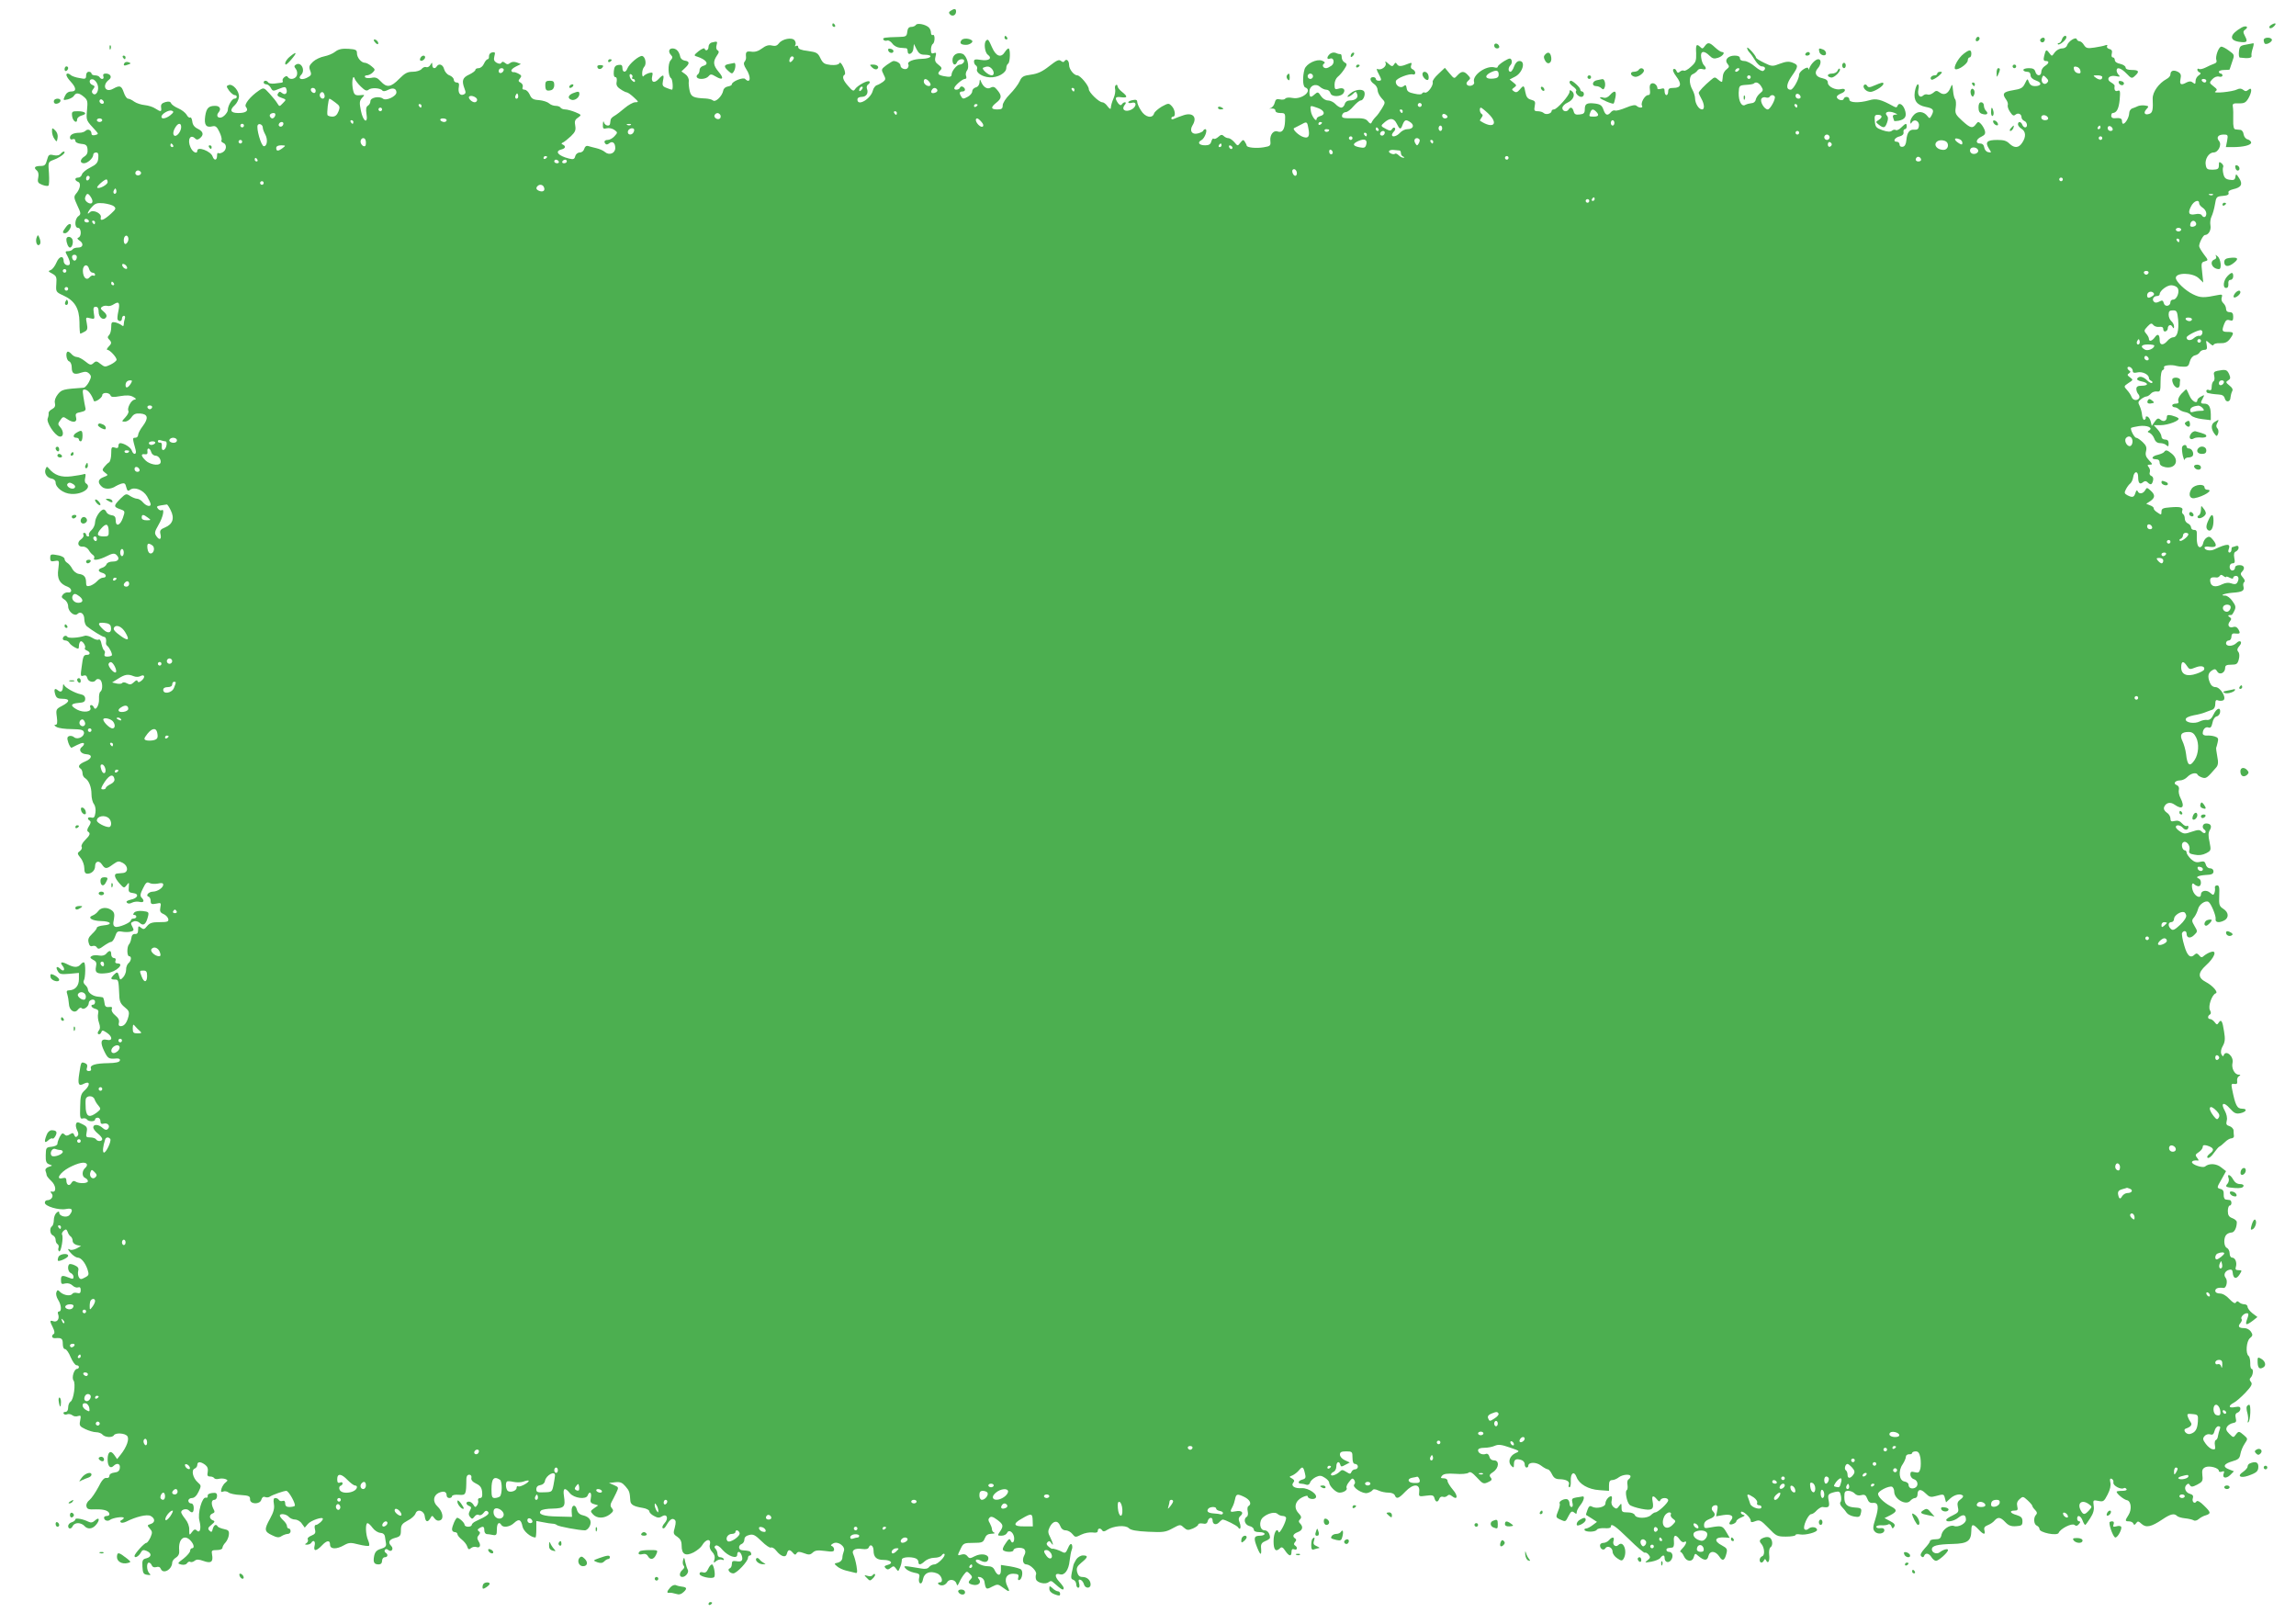 <?xml version="1.0" standalone="no"?>
<!DOCTYPE svg PUBLIC "-//W3C//DTD SVG 20010904//EN"
 "http://www.w3.org/TR/2001/REC-SVG-20010904/DTD/svg10.dtd">
<svg version="1.0" xmlns="http://www.w3.org/2000/svg"
 width="1280pt" height="905pt" viewBox="0 0 1280 905"
 preserveAspectRatio="xMidYMid meet">
<g transform="translate(0,905) scale(0.1,-0.1)"
fill="#4caf50" stroke="none">
<path d="M5300 8990 c-11 -7 -12 -12 -3 -21 13 -13 33 -4 33 17 0 16 -9 18
-30 4z"/>
<path d="M4640 8910 c0 -5 5 -10 11 -10 5 0 7 5 4 10 -3 6 -8 10 -11 10 -2 0
-4 -4 -4 -10z"/>
<path d="M5106 8911 c-4 -6 -16 -11 -26 -11 -13 0 -20 -8 -22 -27 -3 -26 -7
-28 -48 -29 -80 -2 -91 -4 -85 -15 4 -6 13 -8 21 -5 7 3 20 -5 29 -17 8 -12
27 -22 42 -23 16 -1 31 -3 36 -3 4 -1 7 -8 7 -16 0 -27 29 -16 32 13 l3 27 15
-30 c12 -23 22 -30 44 -30 53 0 39 -22 -15 -23 -48 -1 -84 -16 -75 -31 3 -4 1
-13 -3 -19 -9 -15 -41 -5 -41 13 0 12 -21 25 -39 25 -4 0 -21 -10 -39 -23 -30
-23 -30 -24 -16 -52 13 -25 12 -29 -3 -41 -10 -7 -25 -16 -35 -19 -9 -3 -19
-17 -22 -30 -12 -47 -86 -90 -86 -50 0 9 9 15 24 15 26 0 39 21 29 46 -3 9 0
20 8 24 7 5 10 12 6 16 -9 9 -68 -23 -81 -44 -7 -12 -14 -9 -37 18 -30 33 -36
54 -20 64 5 3 2 22 -7 41 -11 23 -19 31 -23 22 -5 -8 -22 -11 -48 -9 -35 4
-43 9 -57 37 -14 30 -21 34 -70 41 -37 4 -54 11 -54 21 0 8 -5 11 -12 7 -7 -4
-8 -3 -4 5 4 6 2 18 -4 26 -15 19 -70 8 -88 -17 -10 -13 -20 -16 -38 -12 -18
5 -35 0 -56 -16 -20 -15 -39 -21 -59 -18 -28 4 -33 -1 -30 -30 1 -8 -2 -19 -8
-26 -7 -8 -4 -21 9 -41 29 -44 24 -85 -6 -55 -11 11 -74 -14 -74 -30 0 -5 -10
-10 -22 -12 -13 -2 -24 -11 -26 -23 -6 -31 -43 -67 -57 -55 -7 6 -25 10 -41
11 -68 3 -81 9 -89 42 -4 18 -7 43 -5 55 1 15 -7 30 -20 39 l-21 15 20 19 c27
25 26 37 -1 41 -13 2 -24 11 -26 23 -6 28 -21 45 -43 45 -21 0 -25 -20 -7 -38
9 -9 8 -16 -4 -29 -16 -19 -14 -88 3 -99 9 -5 13 -64 5 -64 -3 0 -16 4 -30 10
-22 8 -25 14 -20 40 8 35 2 38 -25 9 -24 -26 -43 -17 -35 16 5 21 3 23 -18 18
-12 -4 -26 -11 -30 -17 -4 -6 -8 0 -8 15 0 14 5 30 11 36 15 15 7 57 -11 61
-17 3 -73 -44 -83 -71 -9 -24 -27 -21 -27 4 0 15 -5 20 -22 17 -18 -2 -24 -11
-26 -35 -2 -21 1 -33 9 -33 7 0 9 -10 7 -25 -4 -18 1 -29 21 -42 14 -10 31
-18 36 -18 6 -1 23 -13 39 -28 27 -25 28 -27 7 -27 -11 0 -38 -15 -58 -32 -21
-18 -47 -38 -58 -44 -11 -6 -21 -16 -21 -23 -1 -6 -2 -15 -3 -21 -2 -17 -29
-11 -34 8 -3 10 -5 6 -6 -11 -1 -24 2 -27 22 -22 12 3 31 -1 42 -9 19 -14 19
-15 1 -35 -11 -12 -27 -21 -38 -21 -18 0 -24 -11 -11 -23 3 -4 12 -2 19 4 18
15 34 3 34 -26 0 -30 -34 -43 -58 -22 -9 8 -30 17 -47 21 -16 4 -37 9 -46 12
-11 3 -18 -3 -22 -16 -3 -11 -13 -20 -25 -20 -11 0 -22 -9 -25 -20 -4 -17 -10
-20 -34 -14 -61 15 -83 41 -43 51 23 6 26 18 8 27 -10 5 -10 7 1 12 8 4 27 19
44 35 24 23 28 34 24 58 -5 24 -2 34 15 45 21 15 21 16 -15 31 -20 8 -45 15
-56 15 -11 0 -23 5 -26 10 -3 6 -16 10 -27 10 -12 0 -29 6 -37 14 -9 8 -34 16
-56 18 -33 2 -42 8 -52 31 -7 15 -19 27 -29 27 -10 0 -14 5 -10 15 3 8 -2 19
-11 24 -14 7 -15 12 -4 24 10 13 9 17 -8 26 -11 6 -24 10 -28 9 -4 -2 -10 2
-12 7 -2 6 9 16 25 24 l28 14 -23 9 c-15 5 -28 4 -37 -3 -11 -9 -18 -9 -28 0
-10 8 -16 9 -21 1 -4 -7 -12 -7 -26 0 -14 8 -18 17 -13 36 6 22 4 25 -12 22
-11 -2 -18 -11 -18 -21 1 -9 -2 -17 -7 -17 -5 0 -15 -11 -21 -25 -6 -14 -19
-25 -30 -25 -10 0 -18 -4 -18 -10 0 -5 -16 -17 -35 -26 -37 -17 -42 -34 -25
-79 8 -20 7 -27 -6 -32 -20 -8 -32 11 -26 43 3 17 0 24 -12 24 -9 0 -16 7 -16
15 0 9 -11 20 -24 25 -13 4 -26 20 -30 34 -6 26 -29 35 -41 16 -10 -16 -25
-12 -25 8 -1 16 -1 16 -11 0 -5 -9 -15 -15 -23 -12 -7 3 -19 -2 -26 -11 -7 -8
-28 -15 -49 -15 -30 0 -44 -8 -76 -40 -46 -47 -69 -50 -102 -14 -19 21 -30 25
-53 20 -16 -3 -32 -1 -35 4 -3 6 1 10 10 10 9 0 24 7 33 16 15 15 14 18 -7 35
-13 11 -29 19 -36 19 -21 0 -45 29 -45 53 0 19 -6 22 -48 25 -35 2 -55 -2 -73
-16 -13 -11 -41 -22 -61 -26 -21 -4 -49 -17 -63 -30 -21 -20 -24 -28 -16 -49
9 -23 7 -28 -19 -41 -31 -15 -52 -4 -31 17 25 25 0 75 -29 57 -11 -7 -11 -11
-1 -24 7 -8 10 -24 6 -36 -7 -21 -39 -27 -50 -10 -5 8 -11 7 -21 -1 -7 -6 -11
-15 -8 -20 3 -5 -1 -10 -8 -10 -7 -1 -25 -3 -40 -5 -15 -1 -30 1 -33 7 -8 12
-25 12 -25 -1 0 -5 7 -10 15 -10 8 0 19 -9 25 -20 10 -19 13 -19 46 -5 30 12
36 12 40 0 9 -23 -5 -38 -23 -24 -12 10 -16 10 -23 -2 -7 -10 -2 -17 19 -24
28 -10 28 -10 8 -30 -19 -20 -19 -20 -31 -1 -6 11 -26 35 -43 54 -32 35 -33
35 -60 17 -47 -32 -84 -77 -72 -91 17 -21 1 -34 -42 -34 -44 0 -51 16 -20 44
11 10 21 30 23 44 4 33 -34 77 -57 68 -14 -5 -14 -8 2 -31 10 -13 24 -25 31
-25 16 0 16 -20 -1 -20 -14 0 -37 -40 -37 -64 0 -7 -9 -21 -20 -31 -25 -23
-52 -6 -31 19 16 19 6 36 -19 36 -37 0 -49 -12 -56 -57 -7 -50 5 -66 41 -57
16 4 25 -3 38 -31 10 -20 15 -41 12 -46 -4 -5 1 -12 9 -15 22 -8 20 -41 -3
-53 -10 -6 -21 -7 -25 -4 -3 3 -6 -3 -6 -15 0 -27 -16 -29 -25 -4 -9 29 -85
58 -85 32 0 -21 -26 -9 -38 19 -19 42 -1 76 26 49 8 -8 15 -8 27 2 23 19 18
37 -12 52 -19 9 -29 22 -31 41 -2 15 -7 25 -12 22 -5 -3 -14 4 -20 16 -7 11
-27 27 -46 35 -19 8 -37 21 -40 28 -4 10 -13 12 -32 7 -20 -6 -26 -13 -24 -29
4 -26 -1 -27 -32 -7 -13 9 -39 17 -58 19 -20 2 -46 10 -59 19 -13 10 -29 17
-35 17 -7 0 -18 16 -24 35 -13 38 -22 41 -60 20 -44 -24 -63 20 -22 51 19 14
7 34 -18 34 -13 0 -17 -5 -14 -15 7 -17 -11 -21 -21 -5 -3 6 -15 10 -26 10
-10 0 -19 5 -19 10 0 6 -7 10 -15 10 -9 0 -15 -9 -15 -21 0 -19 -4 -21 -37
-14 -21 3 -42 11 -48 16 -5 5 -13 9 -17 9 -15 0 -8 -19 17 -46 31 -34 32 -54
2 -54 -16 0 -28 -9 -35 -25 -11 -24 -11 -25 16 -19 15 4 31 13 35 21 11 18 28
16 55 -7 20 -17 22 -25 17 -75 -5 -58 -6 -54 51 -116 13 -15 13 -17 -6 -22
-13 -3 -20 0 -20 8 0 20 -20 29 -33 16 -6 -6 -21 -11 -33 -11 -33 0 -54 -10
-54 -27 0 -9 6 -13 15 -9 9 3 15 0 15 -9 0 -8 13 -15 33 -17 26 -2 33 -8 35
-30 2 -19 -3 -31 -17 -40 -26 -16 -27 -38 -3 -38 21 0 52 29 52 48 0 7 7 12
16 12 11 0 14 -8 12 -31 -2 -26 -11 -36 -45 -53 -23 -11 -44 -29 -46 -38 -3
-10 -12 -18 -21 -18 -21 0 -21 -16 0 -24 17 -7 11 -40 -13 -67 -12 -15 -11
-23 8 -64 21 -44 21 -49 6 -60 -21 -15 -23 -65 -2 -65 18 0 21 -46 3 -54 -9
-3 -8 -8 4 -16 26 -16 22 -40 -6 -40 -14 0 -28 -4 -31 -10 -3 -5 -15 -10 -25
-10 -17 0 -18 -2 -4 -27 19 -37 18 -55 -3 -51 -10 2 -18 12 -18 22 0 34 -25
29 -40 -7 -8 -19 -22 -38 -32 -42 -16 -6 -15 -8 8 -20 23 -13 26 -19 23 -58
-3 -43 -2 -45 37 -63 65 -29 91 -72 92 -149 0 -36 2 -65 5 -65 2 0 12 5 23 11
16 8 19 16 13 46 -7 35 -6 36 19 29 25 -6 26 -5 20 29 -4 28 -2 35 11 35 11 0
16 -9 16 -29 0 -31 28 -51 42 -29 5 8 0 20 -14 31 -18 15 -20 20 -7 28 7 5 20
6 28 4 8 -3 24 1 37 10 28 18 34 6 23 -44 -4 -19 -6 -39 -3 -43 9 -13 24 -9
24 7 0 8 5 15 11 15 6 0 8 -7 5 -16 -3 -9 -6 -23 -6 -31 0 -11 -4 -13 -12 -6
-7 6 -23 13 -35 16 -20 4 -23 1 -23 -27 0 -18 -5 -37 -12 -44 -9 -9 -9 -15 0
-24 16 -16 15 -23 -4 -42 -8 -9 -11 -16 -5 -16 13 0 51 -41 51 -55 0 -6 -15
-18 -33 -27 -31 -15 -34 -14 -56 3 -21 17 -26 18 -40 5 -14 -13 -20 -11 -46
10 -16 13 -37 24 -46 24 -9 0 -22 7 -29 15 -7 8 -16 15 -21 15 -15 0 -10 -48
6 -54 9 -3 15 -18 15 -35 0 -34 14 -42 53 -28 22 7 32 6 44 -5 13 -14 13 -19
-1 -47 -9 -17 -22 -31 -29 -32 -116 -8 -122 -10 -144 -36 -14 -18 -20 -35 -17
-49 4 -16 0 -26 -15 -34 -12 -6 -21 -16 -20 -23 1 -7 -1 -19 -5 -29 -9 -21 38
-94 65 -101 24 -6 27 28 4 53 -13 14 -13 19 1 38 14 20 17 21 37 7 34 -24 59
-20 51 9 -5 20 -1 24 26 29 24 5 30 11 26 24 -2 10 -8 38 -11 61 -6 39 -5 43
11 40 16 -3 35 -28 47 -62 4 -12 47 16 47 31 0 17 39 17 46 -1 4 -10 16 -11
54 -4 36 6 56 5 72 -4 18 -10 20 -13 7 -16 -19 -3 -42 -49 -33 -63 3 -6 -4
-21 -17 -35 -22 -24 -22 -24 -2 -24 11 0 28 11 36 24 12 18 24 23 49 21 43 -3
47 -26 14 -70 -14 -18 -26 -41 -26 -49 0 -9 -7 -16 -16 -16 -16 0 -16 -1 2
-67 8 -28 -12 -31 -21 -5 -5 18 -44 42 -65 42 -6 0 -10 -7 -10 -16 0 -11 -6
-14 -20 -9 -18 6 -20 2 -20 -34 0 -22 -6 -44 -12 -48 -7 -4 -19 -16 -27 -26
-12 -15 -12 -19 5 -32 18 -13 18 -14 -8 -24 -32 -12 -36 -31 -10 -54 17 -16
53 -14 77 3 6 4 20 10 31 14 18 5 23 2 28 -20 5 -20 10 -23 20 -15 24 20 74 1
96 -36 11 -19 20 -38 20 -44 0 -16 -25 -10 -43 11 -9 11 -24 20 -32 20 -9 0
-26 7 -39 15 -22 15 -25 14 -55 -15 -38 -39 -39 -45 -2 -58 29 -10 29 -11 16
-49 -15 -43 -40 -51 -40 -13 0 19 -6 26 -23 28 -13 2 -26 10 -29 18 -3 8 -10
14 -15 14 -18 0 -47 -44 -48 -71 0 -14 -9 -34 -20 -44 -11 -10 -17 -22 -14
-26 3 -5 0 -9 -5 -9 -6 0 -11 5 -11 10 0 6 -5 10 -11 10 -5 0 -7 -5 -4 -11 4
-6 -2 -17 -13 -25 -25 -17 -18 -44 10 -41 11 1 25 -7 32 -18 6 -11 17 -24 24
-28 7 -5 10 -12 7 -18 -10 -16 29 -10 70 11 29 15 42 17 52 9 23 -20 15 -39
-17 -39 -18 0 -33 -6 -36 -15 -3 -8 -14 -17 -25 -20 -25 -8 -24 -21 1 -28 24
-6 27 -27 4 -27 -9 0 -23 -9 -32 -19 -10 -11 -27 -22 -39 -26 -19 -5 -23 -2
-23 17 0 32 -11 45 -40 49 -14 2 -30 15 -37 28 -6 13 -19 28 -27 33 -9 5 -16
15 -16 22 0 8 -14 16 -31 20 -46 9 -49 8 -49 -15 0 -18 5 -20 26 -16 25 4 25
4 19 -45 -8 -54 7 -82 53 -99 25 -10 25 -36 0 -31 -9 1 -21 -4 -27 -12 -10
-12 -9 -17 8 -28 12 -7 21 -23 21 -38 0 -29 36 -58 52 -42 17 17 38 1 38 -29
0 -15 6 -33 13 -39 25 -21 88 -60 97 -60 10 0 14 -15 11 -34 -1 -5 2 -12 6
-15 14 -11 32 -49 26 -55 -4 -3 -15 -6 -26 -6 -13 0 -17 5 -14 15 4 8 2 17 -2
19 -5 3 -11 19 -15 36 -3 19 -10 29 -16 25 -6 -4 -22 1 -36 10 -14 9 -33 14
-42 11 -36 -12 -92 -15 -97 -5 -7 11 -25 3 -25 -12 0 -5 7 -9 15 -9 7 0 18 -6
22 -14 4 -7 18 -18 31 -25 19 -10 22 -9 22 8 0 11 4 22 9 26 11 6 33 -29 24
-38 -3 -4 2 -9 11 -13 20 -8 21 -24 2 -24 -20 0 -23 -6 -31 -69 -7 -48 -6 -53
10 -47 12 4 18 0 22 -14 5 -21 37 -28 48 -10 3 5 12 7 20 3 17 -6 20 -58 5
-68 -6 -4 -9 -22 -8 -41 2 -35 -20 -71 -29 -46 -3 6 -9 12 -15 12 -6 0 -8 -7
-4 -15 8 -23 -37 -29 -73 -11 -41 22 -39 34 7 38 29 2 37 7 37 23 0 13 -8 22
-25 25 -34 7 -87 37 -93 52 -3 7 -6 4 -6 -8 -1 -28 -11 -36 -28 -22 -18 15
-24 7 -15 -23 6 -19 14 -24 40 -24 43 0 43 -16 -1 -39 -35 -18 -36 -21 -30
-63 4 -33 2 -43 -8 -43 -9 0 -6 -5 6 -12 11 -7 49 -12 85 -12 52 -1 65 -4 68
-18 4 -23 -34 -43 -54 -28 -7 7 -20 10 -29 7 -11 -5 -12 -12 -4 -37 6 -17 14
-29 18 -28 48 25 62 30 68 25 4 -4 -1 -13 -10 -20 -21 -15 -8 -39 24 -41 36
-2 33 -24 -5 -40 -36 -15 -45 -29 -26 -41 5 -3 10 -15 10 -25 0 -10 6 -23 14
-27 21 -13 36 -49 36 -90 0 -21 6 -46 14 -55 7 -10 11 -31 8 -48 -4 -25 -8
-31 -23 -27 -20 5 -26 -7 -8 -18 7 -5 5 -15 -5 -30 -10 -15 -12 -26 -6 -30 16
-10 12 -20 -16 -48 -14 -14 -23 -31 -19 -37 4 -6 0 -17 -10 -24 -15 -11 -15
-14 4 -38 12 -14 21 -40 21 -57 0 -23 5 -31 18 -31 23 0 42 19 42 41 0 29 22
35 38 11 18 -27 26 -27 62 0 27 19 32 20 55 8 31 -17 31 -54 0 -56 -11 -1 -26
-2 -32 -3 -20 -2 -15 -23 13 -55 24 -27 26 -28 40 -10 14 18 14 17 12 -11 -3
-26 1 -30 24 -33 36 -4 27 -29 -14 -37 -20 -5 -27 -10 -20 -17 6 -6 16 -6 29
1 11 5 29 7 41 4 24 -6 29 6 11 24 -9 9 -7 22 8 51 16 33 22 38 37 30 9 -5 30
-6 46 -3 21 5 30 3 30 -6 0 -17 -31 -38 -57 -39 -24 0 -43 -22 -25 -28 7 -2
12 -13 12 -24 0 -17 5 -20 30 -15 28 6 29 5 24 -21 -4 -21 -1 -29 18 -37 12
-5 24 -18 26 -27 3 -15 -4 -18 -48 -18 -41 0 -55 -4 -70 -22 -15 -19 -20 -20
-34 -9 -14 12 -16 10 -16 -12 0 -17 -5 -24 -17 -23 -12 1 -19 -7 -21 -24 -2
-14 -8 -29 -13 -34 -12 -13 -12 -66 1 -66 15 0 12 -26 -4 -39 -7 -6 -14 -23
-13 -37 0 -14 -8 -33 -17 -42 -15 -16 -17 -15 -22 6 -7 26 -11 27 -30 8 -19
-20 -18 -26 6 -26 21 0 21 -2 25 -88 1 -35 8 -48 30 -66 24 -19 27 -27 21 -52
-9 -36 -24 -54 -43 -54 -10 0 -14 7 -10 20 3 14 -3 26 -20 40 -15 12 -23 26
-20 35 5 11 0 14 -16 12 -17 -2 -23 4 -25 26 -2 15 -6 28 -10 28 -4 1 -17 3
-29 4 -27 3 -53 23 -53 40 0 7 -7 18 -15 25 -8 7 -12 17 -8 24 10 15 11 96 2
101 -4 3 -12 -2 -19 -10 -16 -19 -37 -19 -74 0 -33 17 -45 13 -26 -10 15 -19
5 -34 -12 -17 -19 19 -30 14 -17 -9 10 -19 18 -21 65 -17 l54 5 0 -35 c0 -37
-21 -61 -54 -62 -14 0 -17 -5 -11 -22 4 -13 8 -36 9 -52 1 -38 32 -58 50 -34
8 10 16 14 22 8 11 -11 39 10 39 30 0 8 8 16 18 18 10 2 17 -3 17 -12 0 -9 -4
-16 -10 -16 -19 0 -10 -18 11 -23 16 -4 20 -11 16 -27 -3 -12 -1 -35 5 -51 7
-21 7 -33 -1 -43 -7 -9 -8 -17 -3 -20 6 -3 13 1 16 9 5 14 8 14 31 -1 33 -22
34 -48 1 -40 -34 8 -39 -14 -15 -63 20 -41 25 -45 68 -41 15 1 22 -3 19 -12
-3 -9 -24 -13 -64 -14 -72 -1 -105 -11 -97 -30 3 -9 -1 -14 -12 -14 -11 0 -15
6 -10 19 4 12 0 21 -11 25 -22 8 -22 9 -32 -57 -10 -62 -4 -74 27 -57 32 16
35 -7 6 -35 -24 -21 -27 -32 -28 -94 -2 -62 0 -70 15 -65 9 2 19 0 23 -6 8
-13 45 -13 45 0 0 6 7 10 15 10 8 0 15 -9 15 -19 0 -14 5 -18 19 -14 22 6 38
-14 22 -30 -7 -7 -16 -6 -29 6 -23 21 -52 22 -52 3 0 -8 11 -23 25 -34 14 -11
25 -25 25 -31 0 -14 -27 -15 -35 -1 -3 5 -18 10 -32 10 -23 0 -25 3 -20 29 5
26 2 32 -24 45 -25 13 -31 13 -35 1 -3 -7 0 -23 6 -35 8 -16 9 -25 1 -33 -7
-7 -12 -6 -17 6 -5 13 -9 14 -25 4 -14 -9 -21 -9 -30 0 -10 10 -15 6 -26 -14
-7 -14 -13 -31 -13 -39 0 -7 -14 -14 -32 -16 -31 -3 -32 -5 -33 -47 -1 -35 3
-45 19 -51 20 -7 20 -7 -2 -14 -15 -5 -21 -13 -18 -23 3 -8 6 -19 6 -23 0 -5
12 -20 26 -33 27 -25 30 -65 4 -59 -10 2 -11 0 -2 -11 13 -15 -2 -37 -25 -37
-7 0 -13 -6 -13 -14 0 -20 79 -43 118 -35 35 7 42 -5 20 -33 -14 -18 -58 -8
-58 13 0 8 -4 8 -15 -1 -8 -7 -15 -25 -15 -41 0 -15 -5 -31 -10 -34 -15 -9
-12 -45 5 -51 8 -4 15 -14 15 -24 0 -11 5 -22 11 -25 6 -4 8 -13 5 -21 -3 -7
-1 -16 4 -19 10 -6 25 79 16 93 -3 5 1 15 9 22 12 10 16 9 22 -6 3 -11 11 -22
17 -26 6 -4 11 -15 11 -25 0 -10 10 -19 24 -23 l23 -5 -25 -14 c-14 -7 -30
-10 -36 -7 -18 11 -13 -2 9 -24 11 -11 26 -20 33 -20 19 0 42 -28 55 -66 9
-29 8 -33 -15 -45 -20 -11 -26 -11 -33 1 -5 8 -7 24 -4 36 4 15 -1 23 -19 31
-14 7 -28 9 -31 6 -12 -12 -6 -44 9 -49 8 -4 15 -13 15 -21 0 -11 -5 -13 -17
-8 -47 19 -53 18 -53 -9 0 -23 3 -26 24 -20 15 3 29 -1 40 -11 9 -9 23 -14 31
-11 10 4 15 -1 15 -15 0 -16 -5 -20 -20 -16 -11 3 -23 1 -26 -4 -9 -15 -46
-10 -66 7 -16 16 -18 16 -24 0 -3 -9 1 -27 10 -41 18 -28 21 -65 5 -65 -6 0
-9 -7 -5 -15 9 -25 -4 -46 -25 -40 -23 8 -23 3 -4 -35 9 -18 11 -31 5 -35 -16
-10 -11 -26 8 -24 35 3 42 -2 42 -31 0 -18 5 -30 13 -30 7 0 21 -20 31 -45 11
-25 25 -45 33 -45 7 0 13 -4 13 -10 0 -5 -5 -10 -10 -10 -17 0 -32 -50 -20
-65 13 -16 1 -108 -17 -118 -7 -4 -13 -19 -13 -32 0 -16 -6 -25 -16 -25 -8 0
-13 -4 -9 -10 3 -5 12 -7 20 -3 9 3 21 0 29 -6 7 -6 21 -8 31 -4 16 5 17 2 12
-25 -6 -28 -3 -33 29 -48 19 -9 46 -17 59 -17 14 0 30 -6 36 -13 13 -16 55
-19 64 -4 9 15 61 12 74 -4 14 -16 -3 -63 -37 -105 l-19 -24 -16 23 c-20 29
-37 18 -37 -25 0 -37 15 -54 33 -36 19 19 39 13 35 -12 -2 -16 -11 -23 -30
-25 -17 -2 -28 -9 -28 -18 0 -9 -7 -14 -17 -12 -12 2 -26 -13 -45 -52 -16 -30
-38 -62 -49 -71 -12 -9 -20 -24 -17 -35 3 -16 11 -19 53 -17 48 1 75 -9 75
-28 0 -5 -7 -9 -15 -9 -8 0 -15 -4 -15 -9 0 -16 20 -23 33 -13 15 12 77 21 77
11 0 -4 -6 -9 -12 -12 -7 -2 -10 -8 -5 -12 4 -5 17 -3 30 3 55 28 117 43 137
32 26 -14 26 -37 -1 -45 -19 -6 -19 -8 -4 -25 15 -17 15 -23 4 -49 -8 -17 -18
-31 -23 -31 -11 0 -66 -60 -66 -73 0 -15 24 -2 35 19 8 15 14 17 33 9 29 -13
28 -33 -2 -41 -21 -5 -24 -11 -22 -47 2 -36 6 -42 27 -45 19 -3 22 -1 11 9
-15 16 -16 59 -2 59 6 0 13 -7 16 -15 4 -10 13 -13 25 -10 12 4 21 1 25 -9 13
-33 63 -5 64 34 0 8 9 21 21 28 14 9 20 22 18 40 -6 64 29 93 64 54 19 -21 22
-42 7 -42 -5 0 -10 -7 -10 -14 0 -8 -16 -27 -36 -43 -36 -27 -37 -28 -13 -34
15 -3 27 0 32 8 5 7 13 11 18 7 5 -3 16 0 24 6 11 9 22 9 50 -1 42 -15 55 -5
47 37 -4 21 -1 24 27 24 17 0 31 5 31 12 0 6 7 20 17 30 9 10 18 30 19 44 2
20 -2 26 -27 31 -16 3 -32 10 -35 14 -9 16 -21 10 -28 -13 -4 -19 -8 -20 -18
-10 -11 11 -9 17 11 33 19 16 21 20 7 25 -20 8 -21 30 -1 38 12 4 14 10 5 25
-14 28 -12 51 5 51 8 0 15 9 15 21 0 16 -5 20 -28 17 -16 -2 -26 -8 -24 -16 1
-8 -3 -12 -10 -10 -21 7 -48 -88 -36 -129 11 -42 3 -72 -15 -54 -9 9 -15 7
-27 -9 -14 -19 -15 -19 -15 13 1 19 -8 43 -22 60 -13 16 -23 33 -23 38 0 15
30 23 43 10 18 -18 27 -13 27 14 0 16 -6 25 -15 25 -8 0 -15 7 -15 15 0 8 9
15 20 15 13 0 26 12 37 35 16 33 15 35 -4 52 -28 24 -38 69 -18 77 8 3 15 12
15 21 0 19 19 19 44 0 13 -10 17 -22 14 -40 -4 -19 -1 -25 13 -25 10 0 20 -4
23 -9 3 -5 15 -7 26 -4 11 3 27 2 36 -1 15 -6 15 -8 2 -19 -9 -6 -19 -22 -23
-34 -5 -18 -3 -22 9 -17 9 4 22 1 30 -5 7 -6 37 -13 67 -14 47 -3 54 -7 53
-24 -1 -29 56 -30 63 -2 4 13 11 18 20 15 8 -4 20 -3 26 1 16 11 79 33 93 33
14 0 55 -75 47 -84 -4 -3 -17 -6 -30 -6 -16 0 -23 6 -23 20 0 12 -5 17 -14 14
-8 -3 -17 -1 -21 5 -3 6 -12 11 -20 11 -10 0 -12 -9 -8 -34 4 -24 -2 -45 -21
-80 -34 -61 -33 -73 10 -93 28 -14 39 -15 54 -5 11 7 27 12 35 12 8 0 15 7 15
15 0 8 -4 15 -10 15 -5 0 -10 6 -10 13 0 8 -9 22 -20 32 -11 10 -20 22 -20 27
0 14 37 9 50 -7 7 -8 23 -15 35 -15 12 0 30 -10 38 -23 l16 -22 18 21 c16 19
83 42 83 28 0 -10 -28 -34 -39 -34 -7 0 -9 -10 -5 -25 5 -20 1 -26 -21 -35
-15 -6 -23 -15 -19 -21 3 -6 0 -15 -7 -20 -11 -7 -11 -9 3 -9 9 0 20 5 23 10
12 20 25 9 19 -15 -4 -16 -2 -25 5 -25 7 0 22 11 35 25 28 30 46 32 46 5 0
-26 36 -27 78 -3 27 15 36 16 82 4 28 -7 54 -10 57 -7 4 3 1 17 -5 31 -14 31
-16 95 -3 95 5 0 18 -12 28 -26 11 -15 30 -27 43 -28 15 -1 24 -8 26 -21 2
-11 4 -29 6 -39 2 -15 -5 -22 -28 -29 -24 -7 -33 -17 -38 -39 -7 -36 -1 -48
25 -48 12 0 19 7 19 20 0 11 7 20 15 20 17 0 20 16 5 25 -6 4 -8 11 -4 16 4 6
11 6 19 -1 17 -14 32 7 16 23 -20 20 -12 36 22 45 28 7 32 13 32 42 0 29 6 37
37 54 21 10 40 28 44 38 9 30 48 19 52 -14 4 -32 16 -36 31 -11 9 17 11 17 23
0 9 -12 20 -16 32 -11 22 8 14 50 -15 77 -28 26 -24 61 7 76 28 12 44 7 44
-15 0 -8 7 -14 15 -14 8 0 15 5 15 10 0 6 16 10 38 8 40 -3 41 0 42 89 0 14 6
23 16 23 9 0 14 -7 12 -17 -3 -12 6 -23 27 -33 23 -11 31 -23 33 -48 2 -23 -1
-32 -12 -32 -8 0 -13 -6 -11 -13 3 -6 0 -19 -5 -27 -9 -13 -12 -13 -21 3 -5 9
-17 17 -24 17 -20 0 -19 -16 0 -24 13 -5 14 -10 5 -26 -9 -16 -8 -25 1 -36 10
-12 13 -12 24 2 7 10 17 14 24 10 7 -5 18 0 26 10 10 14 17 16 25 8 12 -12 -4
-24 -67 -53 -13 -6 -23 -15 -23 -21 0 -5 -9 -10 -20 -10 -11 0 -20 5 -20 11 0
11 -29 38 -41 39 -8 0 -29 -47 -29 -65 0 -8 7 -15 15 -15 8 0 15 -5 15 -11 0
-6 11 -20 24 -30 14 -11 28 -29 31 -40 5 -16 10 -18 21 -8 7 6 20 9 29 6 21
-8 28 9 13 32 -9 15 -9 23 1 34 9 11 9 17 0 22 -8 6 -7 10 2 16 22 14 29 11
29 -11 0 -11 6 -20 13 -21 6 0 22 -2 35 -5 19 -3 22 0 22 31 0 34 12 46 25 25
10 -17 48 -11 71 11 27 25 39 20 47 -20 5 -26 47 -61 72 -61 3 0 5 21 5 46 l0
46 38 -7 c20 -4 44 -8 52 -8 8 0 20 -3 25 -8 10 -8 123 -29 156 -29 9 0 21 11
27 24 13 29 -1 51 -39 60 -18 4 -29 15 -33 32 -9 34 -32 25 -29 -12 l2 -29
-80 2 c-80 1 -113 13 -93 33 6 6 35 11 66 11 65 2 71 10 62 70 -7 45 5 51 33
16 23 -28 90 -37 99 -13 10 27 24 18 18 -13 -5 -23 -2 -29 18 -35 l23 -7 -23
-16 c-21 -15 -22 -17 -6 -34 22 -24 62 -24 94 0 20 16 22 22 11 34 -9 11 -9
21 -2 34 6 10 17 33 26 51 15 32 15 32 -12 44 l-28 12 35 4 c28 3 39 -2 57
-23 22 -25 24 -33 27 -79 1 -23 19 -33 69 -41 20 -3 37 -12 37 -19 0 -7 12
-19 26 -26 20 -11 29 -12 45 -2 27 17 38 -12 14 -38 -10 -11 -15 -23 -11 -27
4 -5 11 -1 16 7 22 38 35 49 48 41 11 -6 11 -17 4 -45 -10 -33 -8 -38 14 -52
17 -12 24 -25 24 -49 0 -49 21 -61 67 -38 20 11 41 28 47 39 22 38 53 40 43 2
-3 -11 2 -27 13 -38 12 -12 17 -26 13 -42 -6 -20 -5 -22 10 -9 9 7 24 11 32 7
9 -3 13 -2 10 4 -3 6 -13 10 -21 10 -8 0 -14 8 -14 18 0 10 -5 23 -11 29 -8 8
-7 13 1 18 7 4 23 -5 38 -24 32 -36 82 -53 82 -27 0 23 17 20 25 -4 9 -28 0
-38 -30 -32 -20 3 -25 0 -25 -16 0 -11 -5 -22 -12 -24 -16 -6 0 -28 20 -28 19
0 82 67 82 87 0 7 5 13 11 13 6 0 9 6 6 13 -4 11 -9 13 -49 16 -22 1 -24 27
-3 35 8 3 15 14 15 25 0 12 9 21 27 25 22 6 33 0 69 -35 23 -23 47 -39 52 -35
6 3 19 -4 29 -17 27 -34 54 -42 60 -17 6 24 16 25 33 5 11 -13 15 -13 21 -3 7
10 15 10 40 1 28 -11 36 -10 50 3 14 13 29 14 68 9 42 -6 51 -4 51 8 0 9 -6
17 -12 19 -9 3 -6 8 7 15 27 15 71 -18 59 -44 -4 -10 -8 -27 -8 -38 -1 -11
-10 -21 -24 -25 -23 -5 -23 -6 -5 -21 10 -9 32 -19 48 -23 17 -4 38 -9 49 -12
16 -5 17 -2 11 37 -4 24 -12 52 -17 63 -13 25 7 38 49 32 22 -3 33 0 37 10 8
21 26 8 26 -19 0 -37 17 -52 56 -52 42 0 57 -19 22 -28 -18 -5 -20 -9 -11 -18
9 -9 16 -9 29 2 14 11 18 11 29 -4 12 -17 13 -17 20 0 8 18 11 28 13 51 2 13
49 16 76 6 9 -3 16 -12 16 -20 0 -19 12 -18 36 4 11 10 34 19 53 19 18 0 37 6
41 14 5 7 12 11 15 7 10 -10 -37 -58 -56 -58 -9 0 -22 -6 -29 -14 -7 -10 -22
-13 -43 -9 -102 17 -103 17 -88 0 7 -9 28 -19 47 -23 29 -5 33 -9 28 -29 -3
-13 -1 -26 5 -30 7 -4 14 5 17 24 7 34 38 47 78 31 25 -9 38 -50 16 -50 -19 0
-10 -16 10 -17 11 -1 24 7 30 17 12 22 47 16 53 -9 3 -12 6 -10 15 9 6 14 18
34 27 45 14 18 16 18 32 2 13 -13 15 -19 5 -29 -17 -17 -15 -25 10 -31 30 -8
52 11 36 30 -10 13 -9 15 7 12 11 -3 21 -13 23 -24 7 -45 10 -47 43 -29 30 15
33 15 60 -5 37 -28 42 -26 25 7 -20 40 -6 71 34 70 26 -1 31 -5 27 -20 -4 -12
-1 -18 6 -15 15 5 22 46 10 58 -6 6 -33 13 -61 18 l-52 8 0 -29 c0 -34 -19
-34 -35 0 -7 16 -19 22 -40 22 -33 0 -75 24 -63 35 3 4 16 2 27 -5 24 -12 41
-6 41 15 0 22 -42 28 -75 11 -27 -14 -31 -14 -42 0 -7 10 -19 13 -32 9 -25 -8
-25 -7 -5 33 14 30 19 32 70 32 49 0 55 3 64 25 7 18 17 25 37 26 16 0 22 3
16 6 -7 2 -13 11 -13 19 0 8 -6 23 -12 34 -9 14 -10 22 -1 31 8 8 19 5 42 -12
35 -26 37 -35 15 -67 -14 -21 -14 -22 9 -22 14 0 27 7 31 15 8 21 33 8 39 -21
5 -28 -10 -44 -19 -20 -5 12 -11 9 -28 -17 -15 -21 -19 -34 -12 -39 15 -11 56
-10 56 1 0 15 49 19 61 5 7 -9 7 -19 -1 -34 -13 -24 -7 -50 12 -50 23 -1 60
-39 54 -55 -3 -8 -3 -21 0 -29 7 -19 53 -29 70 -15 10 8 17 8 28 -3 45 -40 56
-46 56 -29 0 4 -11 20 -25 35 -27 29 -25 50 4 41 26 -8 49 24 54 75 3 25 8 53
12 62 4 9 4 22 0 29 -5 7 -13 0 -21 -20 -11 -26 -16 -30 -31 -22 -22 12 -52
21 -57 18 -1 -1 -11 4 -20 12 -12 10 -14 17 -6 25 8 8 13 7 20 -4 16 -24 11
-2 -5 31 -13 25 -14 34 -3 57 18 36 45 40 58 8 6 -17 17 -26 31 -26 11 0 28
-9 37 -20 16 -20 18 -20 50 -4 18 9 46 14 63 12 20 -3 29 0 29 9 0 16 16 17
25 2 5 -7 14 -6 28 4 35 22 102 28 120 9 11 -11 43 -17 109 -20 83 -4 97 -2
135 19 41 22 43 23 62 5 18 -16 24 -17 51 -6 16 7 30 17 30 22 0 6 11 8 24 6
18 -4 26 0 29 14 6 21 27 24 27 4 0 -23 19 -29 36 -12 8 9 18 16 20 16 14 0
79 -33 86 -43 12 -20 19 -1 9 26 -8 19 -6 28 4 37 22 18 7 33 -26 26 -32 -6
-34 -4 -18 25 6 11 12 30 14 41 6 31 12 33 50 15 34 -16 45 -40 25 -52 -6 -3
-7 -17 -4 -30 3 -12 1 -26 -5 -29 -21 -13 -12 -45 14 -52 14 -3 25 -12 25 -20
0 -9 11 -14 30 -14 17 0 30 -4 30 -10 0 -5 -11 -10 -24 -10 -36 0 -39 -12 -17
-67 19 -46 25 -45 21 4 -1 16 6 26 24 33 14 5 26 14 26 19 0 22 -13 41 -30 41
-28 0 -34 51 -8 73 27 23 67 32 81 18 6 -6 19 -11 29 -11 10 0 18 -6 18 -12
-1 -23 -37 -91 -42 -78 -9 29 -28 -4 -28 -51 0 -50 13 -62 37 -38 8 8 16 4 28
-15 21 -31 35 -34 35 -6 0 13 5 18 15 14 17 -7 21 11 5 21 -8 5 -8 11 0 20 8
9 8 15 0 20 -17 11 -11 25 15 35 27 10 32 29 13 48 -9 9 -9 15 0 24 9 9 7 17
-9 34 -28 30 -19 68 21 88 17 8 30 11 30 6 0 -14 33 -21 44 -10 17 18 -38 57
-77 55 -39 -3 -62 12 -47 31 8 9 6 15 -7 23 -17 9 -17 10 2 17 11 5 27 17 37
29 19 23 24 21 33 -18 6 -23 4 -29 -14 -34 -24 -6 -29 -23 -7 -23 8 0 21 -3
29 -6 9 -3 18 2 21 13 3 10 18 23 32 30 21 10 30 9 50 -4 13 -8 24 -20 24 -27
1 -19 37 -56 57 -56 24 0 47 15 40 27 -3 5 3 20 14 33 16 21 20 23 29 10 5 -9
6 -18 0 -24 -15 -15 47 -55 73 -48 12 3 25 10 29 16 4 7 15 6 33 -2 14 -7 39
-12 56 -12 17 0 32 -6 35 -15 9 -23 22 -18 59 21 43 45 82 45 77 0 -3 -28 -3
-29 39 -23 35 5 42 2 46 -14 6 -23 19 -25 27 -3 3 9 12 14 20 11 7 -3 18 -1
24 5 8 8 15 8 26 -1 32 -26 36 1 6 35 -16 19 -30 41 -30 49 0 9 -9 15 -21 15
-18 0 -19 3 -10 14 9 11 29 14 74 11 34 -3 66 0 74 6 9 8 21 1 47 -27 32 -35
37 -37 61 -26 22 10 25 15 15 27 -9 11 -6 17 14 30 33 22 36 65 5 65 -13 0
-23 8 -26 21 -3 12 -11 18 -19 15 -20 -8 -44 4 -44 20 0 9 12 14 35 14 19 0
45 5 58 11 20 9 37 7 83 -9 58 -20 59 -20 32 -32 -32 -15 -43 -49 -23 -70 13
-13 15 -12 15 7 0 27 10 34 38 26 13 -3 22 -13 22 -24 0 -11 5 -19 10 -19 6 0
10 4 10 9 0 22 43 23 71 2 15 -12 33 -21 38 -21 5 0 16 -12 23 -27 10 -21 21
-28 43 -28 38 -1 58 -13 51 -31 -3 -8 -1 -14 4 -14 5 0 8 16 7 36 -2 44 19 57
32 21 15 -40 66 -69 127 -73 l54 -4 0 30 c0 22 5 30 18 30 9 0 26 7 36 15 22
17 66 20 66 6 0 -6 -5 -13 -11 -17 -6 -3 -9 -17 -6 -30 2 -14 1 -27 -4 -30
-11 -6 0 -65 15 -81 6 -7 36 -17 66 -23 61 -12 72 -4 63 42 -6 32 3 36 24 11
10 -13 16 -15 19 -5 7 16 44 16 44 -1 0 -14 -57 -67 -72 -67 -5 0 -16 -7 -24
-15 -20 -20 -83 -20 -90 0 -4 9 -19 15 -40 15 -30 0 -34 3 -34 27 0 25 -1 26
-14 8 -12 -17 -16 -17 -31 -5 -10 9 -14 22 -10 37 3 13 2 23 -3 23 -14 0 -32
-23 -32 -41 0 -19 -50 -31 -75 -17 -11 7 -18 2 -25 -18 -6 -15 -9 -28 -8 -28
2 -1 16 -10 32 -20 l29 -19 -24 -18 c-13 -10 -30 -19 -37 -19 -7 0 -11 -4 -8
-9 8 -12 60 -11 68 2 4 7 23 10 43 9 20 -2 35 1 35 7 0 24 24 7 102 -69 44
-44 84 -77 88 -75 4 3 14 -2 21 -11 11 -14 10 -18 -6 -31 -18 -13 -17 -14 20
-8 22 4 45 13 51 21 14 18 24 18 24 0 0 -24 22 -31 36 -12 15 21 8 46 -12 46
-16 0 -19 19 -4 21 6 1 16 2 23 3 7 1 11 13 9 34 -4 37 10 42 32 11 8 -12 19
-18 25 -14 19 11 12 -14 -9 -35 -11 -11 -16 -20 -12 -20 5 0 14 -11 20 -25 14
-31 48 -33 55 -3 6 20 8 21 24 6 33 -28 51 -29 57 -2 8 32 39 31 61 -2 18 -29
30 -23 40 18 6 23 2 29 -24 43 -51 26 -41 50 18 45 l24 -2 -20 34 c-20 34 -26
35 -88 24 -31 -6 -35 -5 -35 14 0 15 10 25 30 33 32 12 37 26 19 44 -13 13 -4
33 16 33 11 0 13 -8 8 -31 l-6 -31 40 7 c45 7 63 -6 42 -31 -6 -8 -10 -17 -7
-19 8 -8 38 6 38 16 0 5 12 15 28 21 21 9 23 12 9 15 -9 3 -14 9 -11 15 7 12
54 -30 54 -48 0 -10 6 -11 26 -3 24 9 31 5 73 -38 43 -45 48 -48 98 -48 29 0
53 4 53 9 0 4 12 6 26 3 29 -5 94 12 94 25 0 16 -30 21 -46 8 -9 -8 -18 -10
-24 -4 -12 12 20 83 37 84 7 0 21 9 31 21 11 11 26 20 33 19 35 -5 40 0 34 34
-7 36 -4 40 36 50 23 5 27 2 32 -22 3 -15 2 -31 -3 -35 -4 -5 -1 -17 8 -26 10
-10 22 -25 27 -33 6 -9 24 -18 41 -21 26 -5 33 -2 37 14 8 30 5 34 -31 36 -45
3 -60 17 -60 58 0 30 3 35 23 35 12 0 28 -7 35 -15 8 -9 21 -13 36 -9 19 5 26
1 34 -20 7 -19 16 -25 32 -23 30 3 34 -23 13 -90 -14 -43 -15 -56 -4 -69 15
-19 54 -14 54 6 0 10 -8 14 -22 12 -13 -2 -23 2 -23 8 0 5 13 9 28 8 15 -1 33
1 39 5 6 4 14 -1 17 -10 6 -15 8 -15 16 -3 7 11 1 19 -22 31 l-32 17 32 16
c40 21 40 31 1 51 -37 20 -69 51 -69 68 0 16 59 46 78 40 6 -3 12 -15 12 -27
0 -42 66 -80 90 -51 7 8 19 15 26 15 8 0 14 9 14 19 0 31 18 34 45 7 21 -21
29 -23 57 -15 44 12 45 12 51 -13 l6 -22 24 22 c23 21 57 29 70 15 4 -3 -2
-13 -14 -21 -15 -11 -19 -20 -14 -43 6 -26 3 -30 -29 -46 -20 -9 -36 -20 -36
-25 0 -15 42 -8 67 12 28 22 43 18 43 -11 0 -21 -43 -44 -66 -35 -23 9 -63
-18 -70 -47 -4 -22 -11 -27 -35 -27 -16 0 -29 -4 -29 -9 0 -6 -13 -24 -30 -42
-21 -24 -27 -36 -19 -44 8 -7 13 -6 16 3 7 18 27 15 41 -8 7 -11 18 -20 25
-20 15 0 67 47 67 60 0 10 -27 3 -47 -13 -16 -12 -43 -2 -43 17 0 20 29 28
116 30 83 2 103 16 104 74 0 39 9 40 40 7 28 -30 40 -32 33 -5 -4 14 1 22 19
29 13 5 30 16 37 25 19 22 34 20 61 -9 17 -18 32 -24 59 -22 31 2 36 5 36 27
0 20 -7 27 -32 35 -37 10 -44 25 -12 25 17 0 20 4 15 24 -4 16 0 29 13 40 18
16 20 16 45 -7 14 -13 26 -27 26 -31 0 -4 7 -14 16 -23 11 -11 12 -19 5 -26
-16 -16 -13 -54 4 -61 8 -3 15 -12 15 -19 0 -20 100 -40 107 -21 9 23 74 56
88 44 9 -7 16 -6 25 5 9 10 9 15 1 15 -6 0 -11 7 -11 15 0 24 20 17 30 -10 5
-14 12 -25 15 -25 2 0 15 17 28 38 17 26 23 47 19 70 -4 31 -3 32 26 26 28 -6
32 -3 52 36 14 27 19 51 15 67 -4 18 -2 24 7 20 7 -2 12 -12 10 -21 -3 -17 42
-41 58 -31 5 3 11 1 15 -5 4 -6 -6 -10 -24 -10 -17 0 -31 -2 -31 -5 0 -11 39
-43 57 -47 24 -4 29 -52 9 -83 -20 -31 -20 -35 3 -35 11 0 22 -6 24 -12 4 -10
8 -9 16 2 8 12 13 12 30 -4 25 -23 54 -17 115 24 46 31 66 36 82 21 5 -6 25
-12 45 -14 20 -2 41 -7 48 -11 7 -5 20 -1 29 7 9 8 27 18 40 21 29 10 28 16
-12 55 -21 21 -36 29 -41 22 -10 -17 -27 -2 -20 19 4 12 -1 19 -15 23 -25 6
-37 34 -21 50 9 9 14 9 20 -2 7 -10 14 -10 41 4 28 15 32 20 28 52 -3 28 0 37
17 45 23 10 75 -4 75 -21 0 -6 8 -7 17 -4 12 5 15 2 10 -10 -10 -26 13 -31 36
-9 l21 21 -28 11 c-37 14 -29 31 20 45 32 9 40 16 44 40 3 17 13 42 24 58 18
27 18 28 -4 47 -28 24 -30 24 -46 3 -12 -17 -14 -17 -36 5 -18 18 -20 26 -12
40 6 9 21 18 33 20 17 3 20 8 15 28 -4 17 -1 26 10 30 9 3 16 13 16 21 0 12
-7 14 -30 10 -35 -8 -40 7 -7 24 12 6 41 31 65 56 34 37 40 48 31 60 -9 10 -9
17 -1 25 13 13 16 48 4 48 -4 0 -8 15 -7 33 0 17 -4 35 -9 39 -18 12 -13 82 7
99 16 13 17 19 6 36 -7 11 -23 20 -36 20 -32 0 -39 9 -23 28 7 9 10 18 7 22
-9 9 12 33 29 33 10 0 11 -6 4 -26 -16 -42 -10 -45 30 -15 l25 20 -28 21 c-15
12 -27 28 -27 36 0 8 -8 14 -18 14 -10 0 -23 5 -29 11 -8 8 -13 7 -18 -1 -5
-8 -16 -2 -36 19 -17 19 -38 31 -53 31 -16 0 -26 6 -26 15 0 14 17 20 46 16
16 -2 25 40 12 56 -14 17 -4 39 19 45 14 4 19 -1 20 -15 3 -34 19 -40 37 -13
16 25 16 26 -4 26 -16 0 -20 5 -15 19 7 24 -4 51 -21 51 -8 0 -14 10 -14 24 0
13 -7 26 -15 30 -18 7 -20 57 -3 74 7 7 20 12 29 12 15 0 29 26 29 58 0 7 -11
17 -25 22 -19 7 -25 17 -25 40 0 16 5 30 10 30 6 0 10 7 10 15 0 8 -4 16 -10
16 -5 1 -16 2 -22 3 -7 1 -12 13 -11 28 1 19 -4 28 -19 31 -20 6 -20 7 6 52
l26 47 -27 21 c-27 22 -67 24 -90 5 -13 -10 -73 10 -73 24 0 8 17 12 34 9 5
-1 3 5 -5 15 -12 15 -11 19 9 32 12 8 22 21 22 29 0 10 6 12 23 8 39 -12 44
-25 18 -44 -14 -11 -20 -21 -13 -25 6 -3 21 8 33 26 13 18 27 35 32 37 5 2 19
13 31 25 11 11 27 21 36 21 8 0 15 6 14 13 -1 6 -2 20 -2 31 -1 10 -12 21 -23
24 -17 5 -20 11 -15 31 4 15 -1 36 -11 55 -25 43 -6 52 28 13 25 -28 35 -32
59 -27 33 7 41 25 11 25 -30 0 -39 17 -58 113 -5 24 -2 28 13 25 14 -2 18 2
16 16 -2 10 2 23 10 27 10 7 10 9 -2 9 -22 0 -41 36 -34 65 9 36 -37 76 -49
43 -3 -9 -7 -6 -13 6 -5 12 -2 29 8 46 12 21 14 39 7 80 -9 60 -16 71 -30 50
-8 -13 -11 -13 -23 3 -7 9 -18 17 -25 17 -14 0 -15 17 -1 25 7 4 7 12 0 25
-11 21 11 85 32 93 17 5 -16 43 -54 63 -46 24 -46 51 0 93 47 42 64 86 29 75
-12 -3 -29 -13 -38 -20 -14 -13 -18 -12 -29 1 -9 11 -16 13 -24 5 -24 -24 -42
-10 -59 50 -10 33 -15 64 -12 70 9 15 25 12 25 -4 0 -25 21 -29 42 -8 20 19
20 21 2 51 -16 27 -16 32 -2 48 8 10 18 31 22 46 6 26 41 50 58 40 14 -8 43
-78 40 -95 -4 -20 19 -24 49 -8 26 15 24 45 -6 64 -23 15 -25 22 -23 74 2 45
0 57 -12 57 -8 0 -14 -6 -12 -14 2 -8 0 -21 -3 -29 -5 -13 -8 -12 -24 2 -20
18 -51 12 -51 -10 0 -19 -20 -17 -36 4 -18 23 -19 71 -2 54 7 -7 18 -12 25
-12 17 0 17 37 1 43 -22 8 -3 17 40 20 32 1 42 6 42 20 0 10 -8 17 -19 17 -11
0 -21 9 -24 21 -5 18 -11 20 -32 15 -20 -5 -32 -1 -51 16 -13 13 -24 29 -24
36 0 6 -4 12 -9 12 -14 0 -23 32 -12 43 16 16 43 -13 37 -39 -5 -19 -1 -23 29
-28 23 -5 44 -2 64 8 28 15 28 16 19 63 -8 34 -7 52 1 65 14 23 6 38 -20 38
-20 0 -26 -24 -9 -35 6 -4 8 -11 5 -16 -4 -5 -12 -3 -20 5 -12 12 -20 12 -56
0 -37 -13 -44 -13 -65 1 -13 8 -24 20 -24 25 0 15 26 12 40 -5 13 -15 30 -12
30 6 0 6 -4 8 -9 5 -4 -3 -16 3 -26 14 -12 14 -25 18 -41 14 -19 -5 -24 -2
-24 14 0 11 -9 26 -21 33 -13 9 -18 20 -14 31 10 24 34 30 58 13 44 -31 59
-14 33 37 -8 15 -12 36 -9 46 3 12 -2 22 -12 26 -22 8 -9 26 19 26 13 0 31 9
41 20 19 20 51 27 57 11 2 -4 13 -11 25 -15 22 -7 27 -3 78 56 11 13 13 28 6
62 -5 25 -7 47 -6 48 1 2 5 15 8 29 6 22 3 28 -16 34 -12 4 -32 6 -44 5 -13
-1 -23 4 -23 12 0 23 16 39 32 33 11 -4 17 2 22 25 3 19 13 34 24 37 10 2 18
13 19 24 3 30 -20 22 -37 -14 -10 -22 -21 -31 -35 -30 -11 2 -29 -2 -41 -8
-28 -15 -79 -8 -79 11 0 9 16 17 45 23 25 4 54 12 65 17 11 4 28 11 38 14 10
3 17 15 17 32 0 19 4 25 15 20 8 -3 21 -3 28 0 24 9 -13 73 -41 74 -15 0 -26
9 -33 27 -13 34 -9 53 14 67 14 9 20 7 28 -7 13 -22 44 -8 44 20 0 14 8 18 34
18 30 0 35 4 42 29 5 19 4 35 -3 43 -8 10 -6 18 6 32 21 23 4 38 -17 16 -20
-19 -57 -20 -57 0 0 8 7 15 15 15 8 0 15 9 15 21 0 13 6 20 18 18 30 -3 33 0
22 21 -8 14 -17 19 -30 15 -24 -8 -35 11 -19 31 10 13 10 17 -2 25 -12 7 -7
12 11 11 3 0 10 10 16 23 10 20 8 29 -10 54 -11 17 -30 31 -40 31 -36 0 -7 12
39 16 57 4 68 11 62 35 -3 10 -1 22 5 25 5 3 2 14 -8 25 -13 15 -15 22 -6 31
20 20 14 38 -13 38 -16 0 -25 -6 -25 -15 0 -8 -7 -15 -15 -15 -8 0 -15 9 -15
20 0 12 7 20 16 20 13 0 15 7 10 30 -4 22 -1 32 9 36 8 4 15 13 15 21 0 10 -6
13 -16 9 -9 -3 -18 -6 -20 -6 -2 0 -4 -7 -4 -15 0 -8 -5 -15 -11 -15 -6 0 -8
7 -5 16 14 36 -6 36 -81 1 -22 -10 -53 -4 -53 11 0 5 13 7 29 4 37 -5 44 7 19
38 -15 19 -23 22 -36 13 -9 -5 -18 -20 -20 -32 -2 -11 -10 -21 -18 -21 -13 0
-19 26 -17 76 1 14 -4 21 -15 20 -9 0 -17 6 -17 14 0 8 -8 18 -17 22 -10 4
-18 16 -18 27 0 11 -4 22 -10 26 -5 3 -7 12 -4 19 7 18 -12 23 -68 18 -40 -3
-48 -7 -48 -24 0 -19 -2 -19 -22 -5 -13 8 -22 18 -21 23 1 5 -8 13 -20 17
l-22 9 23 15 c27 19 28 35 1 59 -19 17 -21 18 -30 1 -12 -20 -35 -23 -42 -4
-4 7 -8 3 -12 -10 -8 -26 -17 -28 -46 -13 -16 9 -17 14 -7 33 6 12 17 27 24
32 7 6 14 21 16 34 5 36 28 39 28 3 0 -35 9 -45 27 -30 10 8 17 8 25 0 17 -17
25 -15 31 9 3 12 0 22 -9 26 -9 3 -13 12 -9 21 3 8 0 21 -6 28 -9 11 -8 14 7
14 15 0 15 3 -5 24 -18 19 -22 31 -17 51 5 21 1 32 -19 51 -14 13 -30 24 -36
24 -10 0 -35 47 -28 55 3 2 23 7 44 10 44 6 80 -9 57 -24 -11 -7 -11 -9 2 -14
9 -4 21 -18 26 -32 6 -17 17 -25 33 -25 13 0 28 -5 35 -12 9 -9 12 -7 12 10 0
15 -6 22 -20 22 -12 0 -20 7 -20 17 0 9 -10 27 -22 40 l-21 23 37 0 c44 0 113
27 100 39 -5 5 -21 11 -36 15 -21 5 -28 3 -28 -8 0 -22 -19 -30 -36 -15 -12
10 -18 8 -32 -12 l-16 -23 -6 24 c-3 13 -11 25 -18 28 -7 2 -11 0 -10 -5 2 -4
-1 -10 -7 -13 -5 -3 -11 9 -13 25 -1 17 -8 40 -14 53 -10 18 -8 25 8 37 10 8
24 15 30 15 6 0 17 7 24 15 7 9 22 14 34 13 19 -3 21 2 21 56 0 36 5 61 12 63
7 3 10 10 7 16 -4 11 43 16 71 7 6 -2 22 -4 38 -4 23 -1 29 4 35 29 5 18 16
31 28 34 10 2 23 9 27 17 4 8 16 14 26 14 14 0 17 6 13 28 -5 27 -5 27 17 8
11 -11 21 -14 21 -9 0 6 16 11 36 10 27 -1 41 5 55 23 25 34 24 40 -11 40 -33
0 -35 5 -20 45 8 20 15 25 30 20 16 -5 20 -2 20 19 0 19 -5 26 -20 26 -13 0
-20 7 -20 19 0 10 -7 24 -15 31 -9 8 -13 21 -9 32 5 15 2 18 -18 14 -83 -17
-100 -17 -143 4 -43 21 -95 71 -95 91 0 31 95 30 128 -2 l25 -24 -6 56 c-6 52
-5 57 14 62 21 6 21 6 -5 40 -14 19 -26 39 -26 45 0 19 23 62 32 62 20 0 36
27 31 54 -3 15 0 37 6 49 6 12 15 42 19 67 7 43 9 45 44 48 26 2 35 7 32 17
-4 8 5 15 25 20 46 10 56 28 34 62 -16 25 -18 26 -21 7 -2 -16 -9 -20 -32 -16
-22 3 -30 11 -35 33 -4 16 -4 33 -1 38 3 5 -1 14 -9 21 -13 10 -15 9 -15 -11
0 -20 -5 -24 -34 -25 -29 0 -35 3 -39 25 -7 33 17 71 43 71 27 0 48 44 31 64
-17 20 -5 36 26 36 23 0 25 -2 19 -35 l-7 -35 39 0 c58 0 102 11 102 25 0 7
-9 15 -19 18 -11 2 -21 15 -23 28 -1 13 -10 25 -18 25 -8 1 -21 2 -28 3 -9 1
-13 17 -12 54 1 28 0 61 -2 72 -3 17 2 20 33 19 30 -1 39 4 53 27 21 36 22 67
1 49 -12 -10 -18 -10 -29 -1 -10 8 -21 9 -33 3 -26 -14 -142 -25 -123 -12 13
9 11 13 -10 29 -24 19 -24 20 -7 39 11 12 26 18 38 15 10 -3 19 0 19 6 0 6 -4
11 -10 11 -5 0 -10 5 -10 10 0 6 14 10 30 10 17 0 30 1 30 3 0 1 7 20 14 42
14 39 14 40 -17 62 -17 13 -36 23 -43 23 -15 0 -35 -55 -28 -75 4 -9 -1 -17
-12 -20 -11 -4 -32 -13 -47 -21 -16 -8 -33 -12 -38 -8 -5 3 -9 1 -9 -5 0 -5 6
-12 13 -15 8 -3 7 -8 -5 -16 -10 -6 -18 -20 -18 -32 0 -17 -3 -18 -14 -9 -11
9 -20 9 -35 2 -32 -18 -41 -13 -35 18 5 23 2 32 -15 41 -24 12 -41 6 -41 -15
0 -8 -9 -19 -21 -25 -44 -24 -79 -73 -78 -110 3 -61 -1 -78 -17 -84 -26 -10
-37 4 -19 24 16 17 15 19 -7 22 -13 2 -30 0 -38 -3 -8 -4 -23 -10 -32 -13 -10
-3 -18 -15 -18 -28 -1 -23 -21 -58 -34 -58 -3 0 -6 7 -6 15 0 15 -10 19 -42
16 -10 -1 -18 4 -18 13 0 9 3 16 8 16 22 1 34 23 39 74 4 48 3 55 -11 50 -14
-6 -21 5 -17 28 0 4 -8 12 -19 18 -31 17 -14 43 24 36 24 -5 28 -4 18 6 -7 7
-12 18 -12 25 0 22 25 14 55 -17 27 -28 30 -29 47 -13 27 24 22 33 -17 33 -23
0 -35 5 -35 14 0 7 -13 16 -30 20 -18 3 -30 12 -30 21 0 8 -5 15 -11 15 -7 0
-9 9 -6 21 4 15 0 23 -14 26 -10 3 -16 10 -12 16 4 6 0 8 -9 5 -9 -4 -36 -9
-61 -13 -40 -6 -47 -4 -59 14 -7 12 -18 21 -25 21 -6 0 -13 5 -15 11 -5 16
-46 -10 -54 -33 -3 -11 -15 -18 -29 -18 -13 0 -31 -10 -40 -22 -16 -23 -16
-23 -30 -4 -17 23 -20 21 -29 -16 -5 -21 -3 -28 9 -28 21 0 19 -13 -5 -28 -11
-7 -20 -21 -20 -32 0 -26 -26 -26 -33 0 -4 15 -14 20 -36 20 -17 0 -31 -4 -31
-10 0 -5 9 -10 20 -10 13 0 20 -7 20 -19 0 -12 11 -23 31 -30 35 -12 30 -31
-7 -31 -16 0 -27 7 -33 22 -8 22 -8 21 -22 -7 -12 -25 -22 -31 -67 -38 -54 -9
-62 -19 -38 -52 8 -11 12 -25 9 -31 -2 -7 3 -24 13 -38 13 -20 20 -24 30 -15
15 12 34 4 34 -16 0 -7 7 -15 15 -19 17 -6 21 -36 5 -36 -6 0 -13 7 -16 15 -7
18 -24 20 -24 2 0 -7 9 -18 20 -25 24 -15 26 -44 4 -77 -19 -30 -43 -32 -70
-7 -18 18 -33 22 -69 22 -58 0 -70 -12 -47 -48 15 -23 15 -24 -4 -20 -11 2
-20 13 -22 26 -2 14 -10 22 -23 22 -28 0 -23 25 7 38 20 10 24 17 19 35 -4 12
-14 29 -22 37 -13 13 -16 13 -27 -2 -19 -26 -31 -23 -77 19 -37 34 -41 41 -36
74 3 21 1 41 -3 46 -5 4 -10 26 -12 48 -4 39 -4 40 -15 14 -14 -33 -36 -42
-60 -24 -15 11 -21 11 -35 -2 -10 -8 -24 -13 -31 -10 -8 3 -19 1 -25 -5 -18
-18 -34 2 -27 33 4 17 2 29 -3 29 -6 0 -13 -18 -17 -41 -8 -49 11 -75 61 -85
42 -8 48 -17 33 -46 -10 -19 -13 -20 -23 -6 -20 27 -53 31 -75 9 -12 -12 -21
-29 -21 -38 0 -15 2 -15 9 -4 14 21 43 5 39 -21 -2 -17 -9 -22 -25 -21 -27 3
-41 -14 -45 -57 -2 -24 -9 -36 -20 -38 -11 -2 -18 3 -18 12 0 9 -7 16 -16 16
-24 0 -11 24 17 30 15 4 23 12 21 23 -2 9 2 17 8 17 5 0 10 7 10 15 0 20 -6
19 -30 -5 -12 -12 -25 -18 -31 -15 -5 4 -16 2 -22 -4 -9 -7 -25 -6 -52 3 -36
13 -40 18 -43 50 -3 31 0 36 17 36 26 0 27 -15 4 -29 -17 -10 -17 -12 1 -26
27 -21 35 -19 46 11 7 19 7 31 -1 40 -16 19 9 28 42 15 19 -8 20 -10 5 -10
-12 -1 -16 -6 -12 -17 3 -9 6 -17 6 -18 0 -2 11 -1 25 1 37 8 47 25 34 62 -11
31 -34 42 -41 20 -3 -9 -9 -9 -23 -1 -69 38 -96 45 -134 33 -56 -16 -111 -14
-111 4 0 18 -27 20 -32 3 -5 -14 -38 -3 -38 12 0 6 12 15 26 20 28 11 25 31
-4 23 -28 -7 -72 14 -72 36 0 13 -9 20 -30 25 -37 7 -48 30 -26 55 19 21 21
51 3 51 -15 0 -41 -26 -50 -50 -3 -10 -6 -10 -6 -2 -1 17 -51 -15 -51 -34 0
-24 -33 -84 -47 -84 -28 0 -25 32 6 76 38 54 38 62 4 75 -21 8 -37 6 -70 -6
-41 -16 -45 -16 -88 5 -25 12 -45 25 -45 28 -1 13 -50 67 -50 55 0 -6 6 -18
13 -25 7 -7 22 -28 32 -45 11 -18 27 -33 37 -33 20 0 24 -15 8 -25 -6 -4 -26
7 -46 24 -19 17 -46 31 -59 31 -16 0 -25 6 -25 15 0 10 -10 15 -29 15 -38 0
-59 -24 -40 -46 11 -14 10 -18 -5 -30 -10 -7 -20 -23 -21 -36 -1 -13 -3 -27
-4 -32 0 -5 -10 -1 -21 9 -19 17 -21 17 -42 -1 -36 -30 -68 -64 -68 -72 1 -4
7 -18 15 -32 17 -30 19 -60 4 -60 -18 0 -38 32 -39 60 0 14 -7 36 -15 50 -20
35 -19 79 3 87 9 4 21 13 25 20 5 8 16 11 28 8 21 -7 25 5 8 22 -6 6 -13 24
-15 42 -6 37 15 42 47 10 16 -16 26 -18 47 -11 26 8 43 32 22 32 -6 0 -23 11
-38 25 -32 30 -41 31 -58 8 -10 -15 -15 -16 -25 -5 -21 20 -26 14 -23 -35 1
-42 -2 -51 -29 -75 -16 -15 -34 -25 -39 -22 -5 3 -15 1 -22 -5 -10 -9 -15 -8
-20 4 -3 9 -11 13 -16 10 -7 -4 -1 -20 15 -41 32 -42 27 -64 -15 -64 -23 0
-30 -4 -30 -20 0 -11 -4 -20 -10 -20 -5 0 -10 9 -10 21 0 16 -4 19 -20 14 -11
-3 -20 -3 -20 2 0 18 -18 33 -32 28 -10 -4 -13 -15 -10 -35 3 -22 0 -30 -10
-30 -18 0 -43 -44 -34 -59 9 -14 -17 -14 -30 -1 -7 7 -26 4 -59 -10 -27 -11
-54 -19 -61 -16 -7 3 -18 -2 -24 -10 -18 -21 -30 -17 -41 15 -8 23 -17 30 -47
34 -46 5 -57 -1 -57 -33 0 -20 -6 -26 -28 -28 -22 -3 -30 1 -34 17 -6 23 -18
27 -28 11 -10 -17 -35 -11 -35 8 0 9 13 23 29 30 33 15 45 46 25 63 -11 9 -14
8 -14 -3 0 -19 -70 -98 -87 -98 -7 0 -13 -4 -13 -9 0 -14 -32 -23 -44 -11 -5
5 -20 10 -33 10 -19 0 -22 4 -17 29 5 24 2 29 -20 35 -19 5 -27 15 -32 41 -7
41 -10 42 -32 15 -13 -15 -21 -17 -32 -9 -13 9 -13 11 1 21 15 11 15 13 -4 28
l-21 17 31 16 c42 22 60 87 24 87 -12 0 -23 -11 -30 -30 -5 -16 -15 -30 -20
-30 -14 0 -14 23 0 37 7 7 9 19 6 27 -6 14 -11 13 -42 -5 -19 -12 -35 -25 -35
-31 0 -5 -8 -7 -17 -4 -47 14 -128 -44 -115 -82 5 -16 -26 -28 -39 -15 -6 6
-4 14 6 23 14 12 14 15 -1 31 -22 24 -36 24 -59 -1 -18 -20 -18 -20 -44 11
l-26 31 -36 -34 c-20 -18 -34 -38 -32 -45 6 -18 -28 -65 -43 -59 -7 3 -14 0
-16 -5 -2 -6 -18 -7 -43 -1 -31 6 -41 13 -43 30 -3 19 -6 21 -18 11 -17 -14
-47 6 -42 29 3 16 76 44 96 37 6 -2 12 2 12 9 0 8 -7 16 -15 20 -9 3 -12 12
-8 22 5 14 3 16 -13 10 -41 -17 -56 -18 -65 -5 -8 12 -10 12 -18 -1 -8 -12
-13 -11 -31 5 -17 15 -20 16 -15 3 7 -19 -28 -43 -46 -32 -6 3 -4 -8 5 -24 20
-38 20 -42 1 -42 -8 0 -15 5 -15 10 0 6 -7 10 -15 10 -22 0 -18 -23 5 -38 11
-7 20 -22 20 -34 0 -12 10 -32 22 -45 22 -23 22 -24 3 -56 -10 -17 -26 -40
-36 -49 -9 -9 -19 -23 -22 -30 -4 -10 -10 -8 -21 6 -12 15 -28 18 -81 17 -58
-1 -66 1 -63 17 2 9 11 17 20 17 10 0 29 15 44 33 15 17 33 32 40 32 15 0 28
35 19 50 -10 16 -51 11 -76 -10 -13 -10 -20 -19 -15 -20 5 0 18 7 28 16 16 16
18 15 24 -1 8 -20 -10 -35 -42 -35 -13 0 -24 -8 -27 -20 -3 -11 -12 -20 -20
-20 -7 0 -22 9 -32 20 -10 11 -29 20 -41 20 -14 0 -30 10 -40 25 -15 23 -18
24 -34 10 -24 -22 -30 -19 -30 14 0 34 35 49 60 26 9 -8 25 -15 34 -15 10 0
20 -8 23 -19 6 -23 61 -22 74 2 11 20 -4 31 -31 22 -17 -5 -20 -2 -20 24 0 17
8 35 18 43 9 7 26 26 36 42 17 26 17 30 2 38 -9 5 -16 18 -16 28 0 11 -3 19
-7 18 -5 0 -16 2 -26 7 -10 4 -23 2 -32 -5 -19 -16 -20 -34 -1 -27 22 9 29
-24 9 -39 -10 -7 -23 -14 -30 -14 -17 0 -25 17 -11 26 7 5 3 10 -12 16 -30 11
-87 -17 -97 -47 -12 -40 -11 -96 3 -102 45 -17 -17 -69 -70 -59 -20 4 -37 2
-41 -4 -3 -5 -17 -7 -29 -4 -19 4 -25 1 -30 -20 -3 -13 -14 -27 -24 -29 -9 -2
-7 -3 6 -2 13 1 22 -3 22 -11 0 -9 11 -14 28 -14 27 0 28 -2 26 -46 -2 -47
-16 -66 -41 -57 -23 9 -44 -18 -41 -51 3 -28 0 -31 -37 -37 -41 -7 -95 -2 -95
10 0 3 -5 13 -10 21 -8 13 -11 12 -25 -5 -15 -20 -15 -20 -34 3 -11 12 -25 22
-33 22 -8 0 -19 5 -26 12 -9 9 -16 8 -30 -5 -10 -9 -22 -14 -26 -10 -4 4 -9
-3 -13 -15 -4 -16 -13 -22 -34 -22 -35 0 -46 16 -21 29 19 10 37 61 21 61 -4
0 -9 -4 -11 -8 -1 -5 -15 -12 -31 -16 -32 -8 -47 15 -29 45 28 45 3 74 -49 57
-19 -6 -42 -15 -51 -19 -11 -6 -18 -5 -18 1 0 5 5 10 10 10 16 0 11 39 -7 58
-17 18 -19 18 -56 -2 -20 -12 -40 -29 -43 -38 -9 -31 -50 -22 -73 16 -12 18
-21 40 -21 48 0 11 -7 14 -25 10 -14 -2 -25 -8 -25 -12 0 -5 9 -6 20 -3 30 8
26 -25 -5 -39 -33 -15 -55 2 -35 27 8 9 8 15 2 15 -6 0 -14 -5 -18 -12 -5 -7
-11 -5 -21 7 -20 29 -16 38 17 33 37 -5 38 4 5 30 -14 11 -25 25 -25 32 0 6
-4 9 -9 6 -5 -3 -7 -14 -4 -24 2 -10 -1 -31 -8 -47 -11 -28 -14 -36 -17 -60
-1 -5 -9 1 -18 13 -8 12 -21 22 -29 22 -18 0 -75 55 -75 73 0 20 -48 77 -64
77 -19 0 -46 34 -46 58 0 24 -15 37 -25 22 -5 -8 -11 -7 -21 1 -11 9 -24 2
-65 -30 -38 -30 -64 -42 -101 -47 -44 -6 -52 -11 -64 -38 -8 -17 -32 -49 -54
-71 -23 -23 -40 -50 -40 -62 0 -19 -6 -23 -30 -23 -37 0 -38 12 -5 38 30 24
31 39 5 70 -15 19 -23 21 -38 13 -20 -11 -42 5 -55 39 -3 10 -6 6 -6 -8 -1
-15 -9 -26 -21 -29 -11 -3 -20 -13 -20 -22 0 -10 -12 -24 -26 -31 -22 -12 -27
-12 -34 0 -14 21 -12 30 5 30 18 0 20 16 3 26 -6 4 -14 2 -16 -4 -4 -13 -32
-17 -32 -4 0 13 45 52 59 52 8 0 11 6 7 16 -4 9 -1 22 4 30 18 20 1 84 -24 94
-29 11 -56 -6 -56 -35 0 -27 17 -34 26 -10 4 8 15 15 25 15 12 0 16 -5 13 -15
-4 -8 -14 -15 -23 -15 -16 0 -45 -35 -46 -55 0 -14 -10 -16 -45 -9 -33 7 -36
14 -17 33 10 10 7 16 -11 30 -18 13 -22 23 -17 44 6 22 4 26 -9 21 -12 -5 -16
0 -16 19 0 14 5 29 10 32 6 3 10 17 10 31 0 14 -4 22 -10 19 -5 -3 -10 3 -10
13 0 11 -6 24 -13 30 -20 17 -64 25 -71 13z m-687 -197 c-14 -18 -24 -11 -15
11 3 9 11 13 16 10 8 -5 7 -11 -1 -21z m7179 -58 c3 -13 -1 -17 -14 -14 -11 2
-20 11 -22 22 -3 13 1 17 14 14 11 -2 20 -11 22 -22z m-8790 2 c-6 -18 -28
-21 -28 -4 0 9 7 16 16 16 9 0 14 -5 12 -12z m6887 2 c-3 -5 -11 -10 -16 -10
-6 0 -7 5 -4 10 3 6 11 10 16 10 6 0 7 -4 4 -10z m-1340 -26 c0 -14 -8 -20
-29 -22 -43 -5 -54 13 -20 32 35 18 49 16 49 -10z m-4830 -15 c-4 -5 -1 -9 4
-9 6 0 11 -5 11 -11 0 -8 -5 -8 -15 1 -17 14 -21 45 -5 35 6 -4 8 -11 5 -16z
m3795 6 c0 -8 -7 -15 -15 -15 -8 0 -15 7 -15 15 0 8 7 15 15 15 8 0 15 -7 15
-15z m2440 -5 c0 -5 -4 -10 -10 -10 -5 0 -10 5 -10 10 0 6 5 10 10 10 6 0 10
-4 10 -10z m1652 -32 c-16 -16 -37 4 -28 28 6 16 8 16 23 1 13 -13 15 -19 5
-29z m308 33 c0 -17 -15 -19 -35 -5 -18 13 -18 14 8 14 15 0 27 -4 27 -9z
m-9708 -54 c23 -22 32 -26 43 -17 15 13 67 10 77 -5 4 -5 16 -4 31 4 27 14 47
8 47 -14 0 -22 -58 -49 -75 -35 -20 16 -70 7 -70 -14 0 -9 -6 -21 -14 -25 -10
-6 -12 -20 -8 -45 10 -60 -19 -45 -31 17 -9 44 -8 55 6 71 16 17 16 18 -3 16
-37 -4 -42 0 -49 41 -6 40 3 78 12 49 3 -8 18 -28 34 -43z m-1468 11 c11 -31
-9 -67 -27 -49 -7 7 -6 15 3 25 10 13 9 17 -4 22 -22 8 -21 36 1 32 10 -2 22
-15 27 -30z m4636 17 c7 -9 10 -18 7 -21 -10 -11 -37 5 -37 21 0 19 14 19 30
0z m7120 5 c0 -5 -4 -10 -9 -10 -6 0 -13 5 -16 10 -3 6 1 10 9 10 9 0 16 -4
16 -10z m-2481 -32 c12 -19 11 -24 -7 -38 -11 -9 -22 -25 -24 -36 -2 -11 -12
-19 -23 -19 -11 -1 -26 -5 -34 -9 -21 -14 -39 19 -38 67 2 40 3 41 41 44 21 1
41 4 44 8 11 11 28 4 41 -17z m-5017 -20 c-7 -7 -12 -8 -12 -2 0 14 12 26 19
19 2 -3 -1 -11 -7 -17z m-3042 -4 c0 -9 -5 -14 -12 -12 -18 6 -21 28 -4 28 9
0 16 -7 16 -16z m3465 6 c3 -6 -1 -13 -10 -16 -19 -8 -30 0 -20 15 8 14 22 14
30 1z m765 0 c0 -5 -2 -10 -4 -10 -3 0 -8 5 -11 10 -3 6 -1 10 4 10 6 0 11 -4
11 -10z m-4180 -36 c0 -16 -16 -19 -25 -4 -8 13 4 32 16 25 5 -4 9 -13 9 -21z
m1076 -11 c-10 -10 -19 5 -10 18 6 11 8 11 12 0 2 -7 1 -15 -2 -18z m7152 9
c2 -7 -3 -12 -12 -12 -9 0 -16 7 -16 16 0 17 22 14 28 -4z m-7378 -18 c0 -8
-6 -14 -14 -14 -16 0 -39 24 -30 32 10 10 44 -4 44 -18z m7234 18 c7 -12 -25
-72 -39 -72 -19 0 -45 44 -35 60 4 7 15 10 24 7 8 -3 18 -2 21 3 7 12 22 13
29 2z m-9317 -38 c-9 -9 -28 6 -21 18 4 6 10 6 17 -1 6 -6 8 -13 4 -17z m1292
5 c26 -19 28 -24 18 -50 -8 -20 -18 -29 -34 -29 -12 0 -24 4 -27 8 -5 9 4 92
11 92 2 0 17 -9 32 -21z m6055 -20 c-3 -5 -10 -7 -15 -3 -5 3 -7 10 -3 15 3 5
10 7 15 3 5 -3 7 -10 3 -15z m-5574 1 c0 -5 -2 -10 -4 -10 -3 0 -8 5 -11 10
-3 6 -1 10 4 10 6 0 11 -4 11 -10z m3100 6 c0 -3 -4 -8 -10 -11 -5 -3 -10 -1
-10 4 0 6 5 11 10 11 6 0 10 -2 10 -4z m4570 -6 c0 -5 -2 -10 -4 -10 -3 0 -8
5 -11 10 -3 6 -1 10 4 10 6 0 11 -4 11 -10z m-2673 -12 c37 -13 44 -37 13 -45
-11 -3 -20 -10 -20 -15 0 -23 -28 14 -32 42 -5 34 -6 34 39 18z m-5217 -8 c0
-5 -4 -10 -10 -10 -5 0 -10 5 -10 10 0 6 5 10 10 10 6 0 10 -4 10 -10z m6166
-22 c62 -59 29 -90 -45 -41 -2 1 2 9 8 17 8 10 9 16 1 21 -11 6 -14 35 -4 35
3 0 21 -14 40 -32z m-7346 -10 c-24 -19 -50 -24 -50 -9 0 16 41 40 58 34 12
-5 11 -9 -8 -25z m6870 22 c0 -5 -2 -10 -4 -10 -3 0 -8 5 -11 10 -3 6 -1 10 4
10 6 0 11 -4 11 -10z m1078 -2 c19 -19 14 -28 -13 -28 -27 0 -28 1 -19 24 7
19 16 20 32 4z m-3898 -8 c0 -5 -2 -10 -4 -10 -3 0 -8 5 -11 10 -3 6 -1 10 4
10 6 0 11 -4 11 -10z m-3466 -15 c-7 -17 -20 -20 -28 -6 -7 10 3 21 20 21 8 0
11 -6 8 -15z m2482 4 c3 -6 2 -15 -2 -19 -12 -12 -38 5 -30 19 9 14 23 14 32
0z m4054 -10 c0 -5 -7 -9 -15 -9 -8 0 -15 7 -15 15 0 9 6 12 15 9 8 -4 15 -10
15 -15z m3348 -6 c2 -8 -5 -13 -17 -13 -12 0 -21 6 -21 16 0 18 31 15 38 -3z
m-10848 -13 c0 -5 -7 -10 -15 -10 -8 0 -15 5 -15 10 0 6 7 10 15 10 8 0 15 -4
15 -10z m1920 0 c0 -5 -6 -10 -14 -10 -8 0 -18 5 -21 10 -3 6 3 10 14 10 12 0
21 -4 21 -10z m2982 -10 c21 -23 5 -38 -17 -16 -16 16 -20 36 -7 36 4 0 15 -9
24 -20z m2314 -8 c17 -35 23 -37 33 -8 12 30 19 32 46 13 22 -17 12 -37 -19
-37 -13 0 -31 -9 -41 -20 -18 -20 -45 -27 -45 -12 0 4 5 13 12 20 6 6 8 15 4
19 -4 4 -11 1 -15 -6 -7 -11 -13 -11 -32 -1 -34 18 -34 18 -8 40 29 24 50 22
65 -8z m-5816 8 c0 -5 -2 -10 -4 -10 -3 0 -8 5 -11 10 -3 6 -1 10 4 10 6 0 11
-4 11 -10z m7030 -5 c0 -8 -4 -15 -10 -15 -5 0 -10 7 -10 15 0 8 5 15 10 15 6
0 10 -7 10 -15z m-7420 -3 c0 -13 -12 -22 -22 -16 -10 6 -1 24 13 24 5 0 9 -4
9 -8z m5714 -27 c9 -44 1 -58 -27 -49 -27 8 -65 45 -52 50 6 3 21 11 35 18 36
20 37 20 44 -19z m76 31 c0 -3 -4 -8 -10 -11 -5 -3 -10 -1 -10 4 0 6 5 11 10
11 6 0 10 -2 10 -4z m-6360 -24 c0 -25 -25 -56 -38 -48 -11 7 -6 31 11 54 14
18 27 15 27 -6z m350 8 c0 -5 -4 -10 -10 -10 -5 0 -10 5 -10 10 0 6 5 10 10
10 6 0 10 -4 10 -10z m105 -11 c0 -8 6 -24 13 -37 16 -28 12 -67 -7 -67 -15 0
-44 102 -34 118 7 12 28 2 28 -14z m2052 15 c-3 -3 -12 -4 -19 -1 -8 3 -5 6 6
6 11 1 17 -2 13 -5z m4523 -19 c0 -8 -4 -15 -10 -15 -5 0 -10 7 -10 15 0 8 5
15 10 15 6 0 10 -7 10 -15z m3670 5 c0 -5 -5 -10 -11 -10 -5 0 -7 5 -4 10 3 6
8 10 11 10 2 0 4 -4 4 -10z m68 -8 c2 -7 -3 -12 -12 -12 -9 0 -16 7 -16 16 0
17 22 14 28 -4z m-8245 -17 c-7 -19 -33 -20 -33 -1 0 15 20 26 32 19 4 -2 5
-10 1 -18z m4152 15 c3 -5 1 -10 -4 -10 -6 0 -11 5 -11 10 0 6 2 10 4 10 3 0
8 -4 11 -10z m-275 -4 c0 -11 -19 -15 -25 -6 -3 5 1 10 9 10 9 0 16 -2 16 -4z
m310 -14 c0 -13 -12 -22 -22 -16 -10 6 -1 24 13 24 5 0 9 -4 9 -8z m2310 -2
c0 -5 -4 -10 -10 -10 -5 0 -10 5 -10 10 0 6 5 10 10 10 6 0 10 -4 10 -10z
m-2410 -10 c0 -5 -2 -10 -4 -10 -3 0 -8 5 -11 10 -3 6 -1 10 4 10 6 0 11 -4
11 -10z m2580 -15 c0 -8 -7 -15 -15 -15 -8 0 -15 7 -15 15 0 8 7 15 15 15 8 0
15 -7 15 -15z m-2660 -5 c0 -5 -4 -10 -10 -10 -5 0 -10 5 -10 10 0 6 5 10 10
10 6 0 10 -4 10 -10z m4180 0 c0 -5 -4 -10 -10 -10 -5 0 -10 5 -10 10 0 6 5
10 10 10 6 0 10 -4 10 -10z m-9680 -25 c0 -18 -4 -23 -15 -19 -8 4 -15 15 -15
25 0 10 7 19 15 19 9 0 15 -9 15 -25z m5576 -13 c-5 -16 -12 -18 -37 -13 -40
8 -41 20 -4 36 34 14 50 6 41 -23z m298 30 c2 -4 0 -14 -5 -22 -8 -13 -10 -13
-18 0 -10 15 -6 30 9 30 5 0 11 -4 14 -8z m3010 2 c9 -3 16 -12 16 -20 0 -12
-4 -12 -20 -2 -30 19 -27 34 4 22z m-9574 -14 c0 -5 -4 -10 -10 -10 -5 0 -10
5 -10 10 0 6 5 10 10 10 6 0 10 -4 10 -10z m6640 0 c0 -5 -2 -10 -4 -10 -3 0
-8 5 -11 10 -3 6 -1 10 4 10 6 0 11 -4 11 -10z m2854 4 c21 -8 21 -40 0 -48
-8 -3 -24 -1 -35 4 -41 22 -10 61 35 44z m-632 -19 c0 -5 -5 -11 -11 -13 -6
-2 -11 4 -11 13 0 9 5 15 11 13 6 -2 11 -8 11 -13z m-9247 -5 c3 -5 1 -10 -4
-10 -6 0 -11 5 -11 10 0 6 2 10 4 10 3 0 8 -4 11 -10z m5845 0 c0 -5 -5 -10
-11 -10 -5 0 -7 5 -4 10 3 6 8 10 11 10 2 0 4 -4 4 -10z m-5234 -15 c-25 -19
-36 -19 -36 0 0 10 10 15 28 15 26 -1 26 -1 8 -15z m5295 2 c-1 -12 -15 -9
-19 4 -3 6 1 10 8 8 6 -3 11 -8 11 -12z m4157 -14 c5 -17 -26 -29 -40 -15 -6
6 -7 15 -3 22 9 14 37 9 43 -7z m-3598 -14 c0 -5 -4 -9 -10 -9 -5 0 -10 7 -10
16 0 8 5 12 10 9 6 -3 10 -10 10 -16z m373 12 c4 -1 7 -7 7 -15 0 -8 6 -17 13
-19 8 -4 9 -6 0 -6 -6 -1 -18 6 -26 14 -8 8 -17 11 -20 8 -9 -8 -39 6 -33 15
3 5 15 8 28 6 13 -1 26 -3 31 -3z m-4753 -35 c0 -3 -4 -8 -10 -11 -5 -3 -10
-1 -10 4 0 6 5 11 10 11 6 0 10 -2 10 -4z m5360 -6 c0 -5 -4 -10 -10 -10 -5 0
-10 5 -10 10 0 6 5 10 10 10 6 0 10 -4 10 -10z m2300 -11 c0 -5 -7 -9 -15 -9
-15 0 -20 12 -9 23 8 8 24 -1 24 -14z m-9275 1 c3 -5 1 -10 -4 -10 -6 0 -11 5
-11 10 0 6 2 10 4 10 3 0 8 -4 11 -10z m1680 -10 c3 -5 -1 -10 -9 -10 -9 0
-16 5 -16 10 0 6 4 10 9 10 6 0 13 -4 16 -10z m45 0 c0 -5 -7 -10 -16 -10 -8
0 -12 5 -9 10 3 6 10 10 16 10 5 0 9 -4 9 -10z m4070 -66 c0 -8 -4 -14 -9 -14
-11 0 -22 26 -14 34 9 9 23 -3 23 -20z m-6445 7 c7 -12 -12 -24 -25 -16 -11 7
-4 25 10 25 5 0 11 -4 15 -9z m-285 -30 c0 -6 -4 -13 -10 -16 -5 -3 -10 1 -10
9 0 9 5 16 10 16 6 0 10 -4 10 -9z m11000 -11 c0 -5 -4 -10 -10 -10 -5 0 -10
5 -10 10 0 6 5 10 10 10 6 0 10 -4 10 -10z m-10900 -15 c0 -15 -48 -40 -58
-31 -5 6 38 45 51 46 4 0 7 -7 7 -15z m870 -5 c0 -5 -4 -10 -10 -10 -5 0 -10
5 -10 10 0 6 5 10 10 10 6 0 10 -4 10 -10z m1563 -25 c7 -18 -6 -27 -27 -19
-17 7 -20 16 -9 27 11 12 31 8 36 -8z m-2387 -32 c-10 -10 -19 5 -10 18 6 11
8 11 12 0 2 -7 1 -15 -2 -18z m-138 -24 c17 -27 3 -44 -22 -26 -11 8 -15 19
-10 30 8 22 16 22 32 -4z m11829 15 c-3 -3 -12 -4 -19 -1 -8 3 -5 6 6 6 11 1
17 -2 13 -5z m-3447 -24 c0 -5 -5 -10 -11 -10 -5 0 -7 5 -4 10 3 6 8 10 11 10
2 0 4 -4 4 -10z m-30 -10 c0 -5 -4 -10 -10 -10 -5 0 -10 5 -10 10 0 6 5 10 10
10 6 0 10 -4 10 -10z m3400 -13 c0 -7 9 -18 20 -25 11 -7 20 -21 20 -32 0 -22
-15 -27 -26 -9 -3 6 -19 9 -35 5 -36 -7 -44 6 -24 44 15 30 45 41 45 17z
m-11625 -17 c13 -11 11 -16 -15 -40 -40 -37 -64 -46 -58 -22 6 23 -44 46 -61
29 -21 -21 -11 6 12 30 18 20 29 23 64 20 24 -3 50 -10 58 -17z m-140 -80 c3
-5 -1 -10 -9 -10 -9 0 -16 5 -16 10 0 6 4 10 9 10 6 0 13 -4 16 -10z m35 -10
c0 -5 -2 -10 -4 -10 -3 0 -8 5 -11 10 -3 6 -1 10 4 10 6 0 11 -4 11 -10z
m11713 -4 c3 -8 -2 -16 -14 -19 -11 -3 -19 0 -19 7 0 26 24 35 33 12z m-83
-36 c0 -5 -7 -10 -15 -10 -8 0 -15 5 -15 10 0 6 7 10 15 10 8 0 15 -4 15 -10z
m-11446 -63 c-3 -9 -10 -17 -15 -17 -11 0 -12 34 -2 43 11 12 24 -8 17 -26z
m11436 3 c0 -5 -2 -10 -4 -10 -3 0 -8 5 -11 10 -3 6 -1 10 4 10 6 0 11 -4 11
-10z m-11722 -97 c-4 -22 -22 -20 -26 1 -2 10 3 16 13 16 10 0 15 -7 13 -17z
m280 -52 c3 -8 -1 -12 -9 -9 -7 2 -15 10 -17 17 -3 8 1 12 9 9 7 -2 15 -10 17
-17z m-211 -11 c3 -11 12 -20 19 -20 8 0 14 -5 14 -11 0 -5 -4 -8 -9 -5 -5 3
-14 -1 -21 -9 -17 -21 -37 -3 -38 35 -1 35 27 43 35 10z m-127 -10 c0 -5 -4
-10 -10 -10 -5 0 -10 5 -10 10 0 6 5 10 10 10 6 0 10 -4 10 -10z m11608 -11
c-2 -6 -8 -10 -13 -10 -5 0 -11 4 -13 10 -2 6 4 11 13 11 9 0 15 -5 13 -11z
m-11343 -59 c3 -5 1 -10 -4 -10 -6 0 -11 5 -11 10 0 6 2 10 4 10 3 0 8 -4 11
-10z m11504 -24 c15 -18 -2 -66 -24 -66 -8 0 -15 -6 -15 -14 0 -23 -31 -29
-37 -6 -4 16 -9 18 -25 9 -14 -7 -23 -8 -30 -1 -13 13 -2 32 18 32 8 0 14 5
14 10 0 19 40 50 64 50 13 0 29 -6 35 -14z m-11759 -6 c0 -5 -4 -10 -10 -10
-5 0 -10 5 -10 10 0 6 5 10 10 10 6 0 10 -4 10 -10z m11620 -40 c-21 -14 -30
-12 -30 4 0 18 22 27 35 14 6 -6 5 -12 -5 -18z m143 -132 c5 -60 -5 -98 -28
-98 -8 0 -23 -9 -32 -20 -23 -27 -43 -25 -43 3 0 33 -11 40 -27 17 -16 -22
-33 -26 -33 -8 0 6 -7 19 -15 28 -13 15 -13 19 7 40 18 19 23 20 32 9 6 -8 21
-13 34 -11 15 2 22 -2 22 -13 0 -9 6 -15 13 -12 6 2 12 9 12 15 0 19 16 27 25
12 8 -13 10 -13 10 1 0 9 -7 22 -15 29 -8 7 -15 23 -15 36 0 19 5 24 24 24 21
0 24 -5 29 -52z m77 2 c0 -5 -6 -10 -14 -10 -8 0 -18 5 -21 10 -3 6 3 10 14
10 12 0 21 -4 21 -10z m58 -77 c-2 -10 -10 -17 -17 -15 -8 2 -22 -5 -32 -14
-17 -15 -39 -12 -39 5 0 10 59 40 78 41 8 0 12 -8 10 -17z m-352 -60 c-10 -10
-19 5 -10 18 6 11 8 11 12 0 2 -7 1 -15 -2 -18z m344 17 c0 -5 -4 -10 -10 -10
-5 0 -10 5 -10 10 0 6 5 10 10 10 6 0 10 -4 10 -10z m-260 -26 c0 -17 -36 -32
-52 -23 -29 16 -21 29 17 29 19 0 35 -3 35 -6z m-33 -80 c-9 -9 -28 6 -21 18
4 6 10 6 17 -1 6 -6 8 -13 4 -17z m-87 -61 c0 -11 7 -13 25 -9 27 7 65 -11 65
-31 0 -6 6 -13 13 -16 6 -2 9 -8 5 -11 -3 -4 -16 2 -27 13 -23 23 -46 27 -56
11 -4 -6 7 -13 24 -16 40 -8 40 -24 1 -24 -22 0 -30 -5 -30 -18 0 -10 5 -23
11 -29 6 -6 8 -16 5 -22 -11 -17 -36 -13 -43 7 -3 9 -14 26 -25 38 -19 21 -18
21 8 39 27 17 27 18 8 32 -15 11 -16 15 -5 22 9 6 10 11 2 15 -16 11 -13 26 4
20 8 -4 15 -13 15 -21z m-11162 -73 c-15 -23 -28 -26 -28 -7 0 17 10 27 27 27
11 0 11 -4 1 -20z m120 -131 c-2 -6 -8 -10 -13 -10 -5 0 -11 4 -13 10 -2 6 4
11 13 11 9 0 15 -5 13 -11z m11040 -183 c2 -10 -1 -23 -7 -29 -16 -16 -43 23
-29 41 14 16 32 10 36 -12z m-10903 5 c3 -5 1 -13 -5 -16 -15 -9 -43 3 -35 15
8 13 32 13 40 1z m-63 -11 c14 0 6 -43 -10 -48 -8 -2 -11 5 -10 20 2 14 -2 22
-9 21 -7 -2 -13 2 -13 8 0 6 7 8 16 5 9 -3 20 -6 26 -6z m-57 -10 c-3 -5 -13
-10 -21 -10 -8 0 -14 5 -14 10 0 6 9 10 21 10 11 0 17 -4 14 -10z m-22 -50 c3
-11 14 -20 25 -20 19 0 36 -32 24 -44 -13 -13 -57 -4 -79 16 -27 26 -30 40 -5
36 11 -2 16 3 14 15 -4 24 14 22 21 -3z m-123 6 c0 -11 -19 -15 -25 -6 -3 5 1
10 9 10 9 0 16 -2 16 -4z m58 -104 c2 -7 -3 -12 -12 -12 -9 0 -16 7 -16 16 0
17 22 14 28 -4z m174 -227 c22 -44 11 -77 -32 -95 -25 -10 -30 -17 -26 -35 8
-31 -4 -39 -21 -15 -13 18 -12 25 11 65 25 42 35 92 17 81 -5 -3 -14 1 -20 8
-10 12 -7 15 16 19 15 2 30 5 33 5 3 1 13 -14 22 -33z m-128 -40 c19 -14 19
-15 -7 -15 -17 0 -27 5 -27 15 0 19 9 19 34 0z m-218 -73 c1 -29 -1 -32 -27
-32 -38 0 -43 12 -16 43 28 32 41 29 43 -11z m11392 20 c2 -7 -3 -12 -12 -12
-9 0 -16 7 -16 16 0 17 22 14 28 -4z m202 -40 c0 -13 -41 -44 -48 -36 -4 4 -1
9 6 11 6 3 12 11 12 19 0 8 7 14 15 14 8 0 15 -3 15 -8z m-11660 -28 c0 -8 -4
-12 -10 -9 -5 3 -10 10 -10 16 0 5 5 9 10 9 6 0 10 -7 10 -16z m11560 -14 c0
-5 -4 -10 -10 -10 -5 0 -10 5 -10 10 0 6 5 10 10 10 6 0 10 -4 10 -10z
m-11252 -19 c18 -11 11 -46 -8 -46 -9 0 -16 11 -18 28 -3 28 3 33 26 18z
m-158 -41 c0 -11 -4 -20 -10 -20 -5 0 -10 9 -10 20 0 11 5 20 10 20 6 0 10 -9
10 -20z m11385 -10 c-3 -5 -10 -10 -16 -10 -5 0 -9 5 -9 10 0 6 7 10 16 10 8
0 12 -4 9 -10z m-15 -35 c0 -8 -4 -15 -9 -15 -5 0 -14 7 -21 15 -10 13 -9 15
9 15 12 0 21 -6 21 -15z m350 -91 c0 4 9 2 20 -4 14 -7 20 -7 20 0 0 5 7 10
15 10 16 0 19 -18 7 -38 -6 -9 -16 -10 -32 -4 -16 6 -33 4 -52 -5 -37 -19 -62
-13 -66 15 -3 21 5 27 35 23 6 -1 14 3 18 9 5 8 11 7 21 -1 8 -6 14 -8 14 -5z
m-11760 -8 c0 -3 -4 -8 -10 -11 -5 -3 -10 -1 -10 4 0 6 5 11 10 11 6 0 10 -2
10 -4z m70 -31 c0 -8 -7 -15 -15 -15 -16 0 -20 12 -8 23 11 12 23 8 23 -8z
m-277 -69 c24 -19 21 -36 -7 -36 -24 0 -41 23 -30 41 7 12 16 11 37 -5z
m11990 -52 c9 -10 -4 -34 -18 -34 -17 0 -28 17 -20 30 7 11 28 13 38 4z
m-11815 -118 c7 -33 -15 -41 -42 -15 -34 32 -32 41 6 37 23 -2 34 -9 36 -22z
m80 -30 c26 -43 18 -51 -22 -23 -36 26 -47 38 -40 49 12 19 43 6 62 -26z m262
-161 c0 -8 -7 -15 -15 -15 -8 0 -15 7 -15 15 0 8 7 15 15 15 8 0 15 -7 15 -15z
m-320 -30 c7 -14 10 -28 6 -32 -10 -10 -48 36 -40 48 9 15 20 10 34 -16z m260
15 c0 -5 -4 -10 -10 -10 -5 0 -10 5 -10 10 0 6 5 10 10 10 6 0 10 -4 10 -10z
m11292 -12 c13 -20 17 -21 46 -9 31 13 56 8 50 -11 -2 -6 -21 -16 -42 -23 -54
-19 -86 -5 -86 35 0 35 12 39 32 8z m-11447 -57 c11 -5 28 -5 37 0 24 13 30
-5 8 -24 -13 -11 -20 -12 -23 -4 -2 8 -9 6 -21 -6 -14 -13 -22 -15 -38 -6 -12
7 -23 7 -27 2 -3 -5 -17 -6 -31 -3 l-25 6 35 22 c37 23 53 26 85 13z m235 -35
c0 -3 -4 -16 -10 -30 -11 -29 -60 -38 -60 -11 0 9 9 15 25 15 16 0 25 6 25 15
0 8 5 15 10 15 6 0 10 -2 10 -4z m10940 -86 c0 -5 -4 -10 -10 -10 -5 0 -10 5
-10 10 0 6 5 10 10 10 6 0 10 -4 10 -10z m-11205 -61 c0 -8 -12 -15 -27 -17
-31 -4 -37 12 -10 27 21 13 37 9 37 -10z m-83 -73 c12 -18 9 -36 -5 -36 -18 0
-59 44 -50 53 9 9 46 -2 55 -17z m43 14 c3 -6 -1 -7 -9 -4 -18 7 -21 14 -7 14
6 0 13 -4 16 -10z m-202 -15 c8 -18 -11 -31 -25 -17 -11 11 -3 32 12 32 4 0
10 -7 13 -15z m37 -45 c0 -5 -4 -10 -10 -10 -5 0 -10 5 -10 10 0 6 5 10 10 10
6 0 10 -4 10 -10z m368 -22 c3 -22 -2 -29 -22 -34 -14 -3 -33 -3 -42 0 -13 5
-12 10 8 36 28 35 52 35 56 -2z m11365 -18 c18 -35 14 -92 -8 -126 -27 -41
-41 -32 -48 34 -3 23 -12 55 -20 71 -17 35 -7 51 34 51 20 0 31 -8 42 -30z
m-11303 6 c0 -3 -4 -8 -10 -11 -5 -3 -10 -1 -10 4 0 6 5 11 10 11 6 0 10 -2
10 -4z m-310 -46 c0 -5 -2 -10 -4 -10 -3 0 -8 5 -11 10 -3 6 -1 10 4 10 6 0
11 -4 11 -10z m-42 -138 c4 -25 -13 -30 -22 -6 -9 25 -7 36 7 32 6 -3 13 -14
15 -26z m72 -6 c0 -3 -4 -8 -10 -11 -5 -3 -10 -1 -10 4 0 6 5 11 10 11 6 0 10
-2 10 -4z m-22 -49 c2 -10 -7 -21 -22 -28 -14 -7 -26 -16 -26 -21 0 -4 -7 -8
-15 -8 -13 0 -13 4 -3 23 32 56 59 70 66 34z m-30 -219 c16 -16 15 -48 -1 -48
-22 0 -67 24 -67 36 0 26 46 34 68 12z m11673 -283 c-1 -15 -24 -12 -29 3 -3
9 2 13 12 10 10 -1 17 -7 17 -13z m-11296 -235 c3 -5 -1 -10 -10 -10 -9 0 -13
5 -10 10 3 6 8 10 10 10 2 0 7 -4 10 -10z m11203 -23 c2 -10 -13 -33 -34 -52
-29 -27 -40 -33 -50 -24 -19 15 -18 39 1 39 8 0 15 8 15 18 0 19 36 43 55 38
6 -1 11 -10 13 -19z m-108 -41 c0 -2 -7 -9 -15 -16 -12 -10 -15 -10 -15 4 0 9
7 16 15 16 8 0 15 -2 15 -4z m-100 -86 c0 -5 -4 -10 -10 -10 -5 0 -10 5 -10
10 0 6 5 10 10 10 6 0 10 -4 10 -10z m100 -14 c0 -13 -39 -30 -48 -21 -8 7 20
35 34 35 8 0 14 -6 14 -14z m-11189 -63 c6 -16 5 -23 -4 -23 -22 0 -51 26 -43
39 12 18 38 9 47 -16z m-71 -133 c0 -37 -17 -39 -30 -4 -13 34 -13 34 10 34
16 0 20 -7 20 -30z m-343 -106 c3 -8 2 -19 -3 -24 -12 -11 -48 16 -39 29 9 16
35 13 42 -5z m303 -201 c12 -11 9 -13 -13 -13 -23 0 -27 4 -27 28 1 23 3 25
13 12 7 -8 19 -21 27 -27z m-100 -53 c0 -5 -4 -10 -10 -10 -5 0 -10 5 -10 10
0 6 5 10 10 10 6 0 10 -4 10 -10z m-20 -55 c-7 -8 -19 -15 -26 -15 -20 0 -17
27 4 39 23 13 39 -3 22 -24z m11712 -40 c0 -5 -5 -11 -11 -13 -6 -2 -11 4 -11
13 0 9 5 15 11 13 6 -2 11 -8 11 -13z m-11802 -175 c0 -5 -4 -10 -10 -10 -5 0
-10 5 -10 10 0 6 5 10 10 10 6 0 10 -4 10 -10z m-43 -57 c3 -10 13 -26 22 -36
14 -17 14 -20 -9 -38 -40 -30 -57 -25 -62 19 -1 21 -2 45 0 55 4 22 41 22 49
0z m11831 -66 c15 -16 18 -26 11 -37 -8 -13 -12 -11 -29 10 -36 46 -21 69 18
27z m-11743 -156 c7 -13 -26 -82 -37 -75 -7 5 -4 34 8 72 4 14 20 16 29 3z
m-165 -11 c0 -5 -4 -10 -10 -10 -5 0 -10 5 -10 10 0 6 5 10 10 10 6 0 10 -4
10 -10z m11680 -46 c0 -16 -26 -19 -35 -4 -3 6 -4 14 0 20 8 13 35 1 35 -16z
m-11794 -4 c8 0 14 -5 14 -10 0 -15 -51 -33 -62 -22 -13 13 2 44 19 38 8 -3
21 -6 29 -6z m148 -79 c3 -5 -1 -14 -9 -21 -19 -16 -19 -49 0 -56 8 -4 15 -11
15 -18 0 -13 -49 -15 -69 -2 -9 6 -17 3 -23 -8 -11 -20 -28 -12 -28 14 0 13
-5 17 -21 13 -41 -11 -16 31 36 59 52 27 90 35 99 19z m11334 -25 c-2 -10 -7
-13 -17 -7 -8 6 -11 16 -7 27 8 21 30 4 24 -20z m-11286 -48 c-16 -16 -37 4
-28 28 6 16 8 16 23 1 13 -13 15 -19 5 -29z m11342 -64 c20 -8 11 -24 -14 -24
-10 0 -23 -8 -29 -17 -11 -20 -18 -17 -23 11 -2 14 4 22 22 27 14 4 26 7 27 8
1 1 8 -2 17 -5z m26 -161 c0 -13 -3 -13 -15 -3 -8 7 -12 16 -9 21 8 13 24 1
24 -18z m-11560 -53 c0 -5 -2 -10 -4 -10 -3 0 -8 5 -11 10 -3 6 -1 10 4 10 6
0 11 -4 11 -10z m360 -85 c0 -8 -4 -15 -10 -15 -5 0 -10 7 -10 15 0 8 5 15 10
15 6 0 10 -7 10 -15z m11700 -61 c0 -8 -32 -33 -42 -34 -13 0 -9 28 5 33 18 8
37 8 37 1z m-14 -81 c-11 -11 -19 6 -11 24 8 17 8 17 12 0 3 -10 2 -21 -1 -24z
m-66 -154 c0 -6 -4 -7 -10 -4 -5 3 -10 11 -10 16 0 6 5 7 10 4 6 -3 10 -11 10
-16z m-11790 -31 c0 -7 -7 -22 -15 -32 -14 -19 -15 -19 -15 5 0 14 3 29 7 32
10 11 23 8 23 -5z m-120 -27 c0 -6 -5 -13 -10 -16 -15 -9 -43 3 -35 15 8 13
45 13 45 1z m70 -31 c0 -5 -4 -10 -10 -10 -5 0 -10 5 -10 10 0 6 5 10 10 10 6
0 10 -4 10 -10z m-122 -65 c-3 -3 -9 2 -12 12 -6 14 -5 15 5 6 7 -7 10 -15 7
-18z m57 -125 c-3 -5 -10 -10 -16 -10 -5 0 -9 5 -9 10 0 6 7 10 16 10 8 0 12
-4 9 -10z m35 -60 c0 -5 -5 -10 -11 -10 -5 0 -7 5 -4 10 3 6 8 10 11 10 2 0 4
-4 4 -10z m11939 -47 c-1 -19 -3 -22 -6 -10 -3 11 -11 16 -19 13 -8 -3 -14 1
-14 9 0 8 9 15 20 15 15 0 20 -6 19 -27z m-11899 -53 c0 -5 -4 -10 -9 -10 -6
0 -13 5 -16 10 -3 6 1 10 9 10 9 0 16 -4 16 -10z m13 -116 c9 -10 -4 -34 -19
-34 -8 0 -14 6 -14 13 0 22 19 35 33 21z m47 -8 c0 -3 -4 -8 -10 -11 -5 -3
-10 -1 -10 4 0 6 5 11 10 11 6 0 10 -2 10 -4z m-52 -64 c3 -21 1 -22 -17 -12
-26 13 -28 43 -3 38 9 -2 18 -14 20 -26z m11878 -7 c7 -30 1 -40 -21 -32 -20
8 -20 57 0 57 8 0 17 -11 21 -25z m35 -18 c-1 -12 -15 -9 -19 4 -3 6 1 10 8 8
6 -3 11 -8 11 -12z m-4057 -6 c3 -5 -5 -16 -19 -25 -30 -20 -31 -20 -39 -1 -4
10 2 19 17 25 29 12 35 12 41 1z m3899 -45 c-3 -43 -14 -61 -44 -69 -20 -5
-43 23 -23 30 28 10 37 22 27 35 -5 7 -13 21 -16 31 -6 16 -2 18 26 15 31 -3
32 -5 30 -42z m-11699 -17 c-3 -5 -10 -7 -15 -3 -5 3 -7 10 -3 15 3 5 10 7 15
3 5 -3 7 -10 3 -15z m7796 6 c0 -8 -4 -15 -10 -15 -5 0 -10 7 -10 15 0 8 5 15
10 15 6 0 10 -7 10 -15z m4025 -32 c-4 -10 -8 -27 -10 -37 -1 -11 -6 -21 -12
-23 -5 -2 -8 -15 -5 -29 4 -21 1 -25 -13 -22 -10 1 -27 15 -38 30 -17 23 -18
30 -7 43 7 9 21 13 31 10 14 -5 20 0 25 19 3 14 13 26 21 26 11 0 13 -5 8 -17z
m-4105 -23 c0 -5 -7 -10 -15 -10 -8 0 -15 5 -15 10 0 6 7 10 15 10 8 0 15 -4
15 -10z m2318 -7 c2 -8 -6 -13 -22 -13 -26 0 -40 12 -29 24 11 11 46 2 51 -11z
m-2088 -22 c0 -12 -20 -25 -27 -18 -7 7 6 27 18 27 5 0 9 -4 9 -9z m-7680 -22
c0 -11 -4 -17 -10 -14 -5 3 -10 13 -10 21 0 8 5 14 10 14 6 0 10 -9 10 -21z
m7210 1 c0 -5 -4 -10 -10 -10 -5 0 -10 5 -10 10 0 6 5 10 10 10 6 0 10 -4 10
-10z m410 -11 c0 -6 -4 -7 -10 -4 -5 3 -10 11 -10 16 0 6 5 7 10 4 6 -3 10
-11 10 -16z m-1792 -20 c-2 -6 -8 -10 -13 -10 -5 0 -11 4 -13 10 -2 6 4 11 13
11 9 0 15 -5 13 -11z m3922 7 c0 -3 -4 -8 -10 -11 -5 -3 -10 -1 -10 4 0 6 5
11 10 11 6 0 10 -2 10 -4z m-50 -16 c0 -5 -4 -10 -10 -10 -5 0 -10 5 -10 10 0
6 5 10 10 10 6 0 10 -4 10 -10z m-7850 -8 c0 -13 -12 -22 -22 -16 -10 6 -1 24
13 24 5 0 9 -4 9 -8z m4870 -37 c0 -24 5 -35 15 -35 8 0 15 -7 15 -15 0 -8 -7
-15 -15 -15 -9 0 -18 -7 -21 -15 -5 -12 -9 -12 -29 1 -19 12 -25 13 -36 1 -19
-18 -49 -28 -49 -16 0 5 7 12 15 15 8 4 15 17 15 30 0 26 16 33 22 10 3 -12 7
-13 28 -1 l25 13 -28 13 c-15 7 -27 20 -27 31 0 14 8 18 35 18 33 0 35 -2 35
-35z m3166 0 c3 -19 3 -47 0 -61 -6 -22 -11 -25 -31 -20 -20 5 -25 3 -25 -13
0 -11 9 -23 20 -26 24 -8 27 -40 4 -49 -19 -7 -34 1 -34 19 0 7 -10 15 -22 17
-31 4 -37 59 -11 96 10 15 18 34 18 42 0 8 8 14 18 14 9 -1 17 2 17 7 0 5 9 9
20 9 14 0 21 -9 26 -35z m-2720 -12 c-10 -10 -19 5 -10 18 6 11 8 11 12 0 2
-7 1 -15 -2 -18z m2354 -3 c0 -5 -4 -10 -10 -10 -5 0 -10 5 -10 10 0 6 5 10
10 10 6 0 10 -4 10 -10z m120 -20 c0 -5 -4 -10 -10 -10 -5 0 -10 5 -10 10 0 6
5 10 10 10 6 0 10 -4 10 -10z m-9402 -19 c3 -8 -1 -12 -9 -9 -7 2 -15 10 -17
17 -3 8 1 12 9 9 7 -2 15 -10 17 -17z m9268 -2 c13 -15 16 -24 8 -36 -16 -25
-34 -27 -34 -4 0 11 -4 22 -10 26 -10 6 -3 35 10 35 4 0 15 -9 26 -21z m-2906
7 c0 -3 -4 -8 -10 -11 -5 -3 -10 -1 -10 4 0 6 5 11 10 11 6 0 10 -2 10 -4z
m-4310 -21 c0 -8 -4 -15 -10 -15 -5 0 -10 7 -10 15 0 8 5 15 10 15 6 0 10 -7
10 -15z m7464 -6 c-3 -5 -10 -7 -15 -3 -5 3 -7 10 -3 15 3 5 10 7 15 3 5 -3 7
-10 3 -15z m1566 14 c0 -5 -5 -15 -10 -23 -8 -12 -10 -11 -10 8 0 12 5 22 10
22 6 0 10 -3 10 -7z m-9046 -39 c0 -5 -4 -27 -8 -50 -8 -40 -9 -41 -52 -42
-37 -2 -44 1 -44 17 0 13 8 21 22 23 14 2 24 11 26 23 6 33 59 61 56 29z
m5173 10 c-3 -3 -12 -4 -19 -1 -8 3 -5 6 6 6 11 1 17 -2 13 -5z m2138 -4 c-3
-5 -11 -10 -16 -10 -6 0 -7 5 -4 10 3 6 11 10 16 10 6 0 7 -4 4 -10z m-8467
-30 c16 -16 34 -30 41 -30 6 0 11 -4 11 -8 0 -32 -85 -46 -97 -15 -4 9 -1 19
5 21 7 2 12 8 12 14 0 6 -7 8 -15 4 -11 -4 -15 1 -15 19 0 34 23 32 58 -5z
m10262 21 c0 -12 -41 -22 -54 -13 -6 3 0 9 14 13 36 10 40 10 40 0z m-4287
-16 c7 -18 -1 -23 -32 -21 -32 1 -39 23 -9 29 13 2 26 5 29 6 4 0 9 -6 12 -14z
m2037 5 c0 -5 -4 -10 -10 -10 -5 0 -10 5 -10 10 0 6 5 10 10 10 6 0 10 -4 10
-10z m243 4 c8 -8 -3 -34 -14 -34 -5 0 -9 9 -9 20 0 19 11 26 23 14z m-7406
-12 c14 -9 13 -84 -1 -94 -6 -4 -19 -8 -28 -8 -15 0 -18 9 -18 48 0 60 13 76
47 54z m7477 -14 c-8 -30 -9 -30 -28 -26 -15 3 -15 5 -1 26 9 12 21 22 26 22
6 0 7 -9 3 -22z m-7345 4 c13 5 26 7 28 5 7 -8 -48 -38 -57 -32 -6 3 -10 0
-10 -8 0 -19 -42 -30 -52 -14 -9 14 -10 41 -2 49 3 3 20 2 37 -2 18 -4 43 -3
56 2z m6986 -2 c3 -5 -1 -10 -9 -10 -9 0 -16 5 -16 10 0 6 4 10 9 10 6 0 13
-4 16 -10z m-7865 -20 c0 -11 -7 -20 -15 -20 -15 0 -21 21 -8 33 12 13 23 7
23 -13z m5600 10 c0 -5 -7 -10 -15 -10 -8 0 -15 5 -15 10 0 6 7 10 15 10 8 0
15 -4 15 -10z m2480 -27 c0 -33 -24 -25 -28 10 -3 21 0 26 12 21 9 -3 16 -17
16 -31z m-6893 -10 c-3 -3 -11 -2 -17 2 -8 5 -7 11 2 22 12 15 13 14 16 -1 2
-10 1 -20 -1 -23z m2313 27 c0 -5 -7 -10 -15 -10 -8 0 -15 5 -15 10 0 6 7 10
15 10 8 0 15 -4 15 -10z m4410 1 c0 -12 -20 -25 -27 -18 -7 7 6 27 18 27 5 0
9 -4 9 -9z m356 -18 c-10 -10 -19 5 -10 18 6 11 8 11 12 0 2 -7 1 -15 -2 -18z
m144 23 c0 -3 -4 -8 -10 -11 -5 -3 -10 -1 -10 4 0 6 5 11 10 11 6 0 10 -2 10
-4z m-442 -30 c3 -12 -1 -17 -10 -14 -7 3 -15 13 -16 22 -3 12 1 17 10 14 7
-3 15 -13 16 -22z m-9018 -11 c0 -8 -7 -15 -15 -15 -16 0 -20 12 -8 23 11 12
23 8 23 -8z m2365 5 c3 -5 -1 -10 -9 -10 -8 0 -18 5 -21 10 -3 6 1 10 9 10 8
0 18 -4 21 -10z m2265 -4 c0 -8 -10 -22 -22 -30 -46 -32 -87 -10 -46 24 27 23
68 26 68 6z m4550 -17 c0 -10 -4 -19 -10 -19 -5 0 -10 12 -10 26 0 14 4 23 10
19 6 -3 10 -15 10 -26z m-4665 11 c8 -13 -13 -40 -31 -40 -8 0 -14 10 -14 25
0 18 5 25 19 25 11 0 23 -5 26 -10z m-4585 -20 c0 -19 -11 -26 -23 -14 -8 8 3
34 14 34 5 0 9 -9 9 -20z m9000 0 c-11 -20 -30 -28 -30 -12 0 11 22 32 32 32
5 0 4 -9 -2 -20z m-6924 -17 c-10 -10 -19 5 -10 18 6 11 8 11 12 0 2 -7 1 -15
-2 -18z m2854 17 c0 -5 -7 -10 -15 -10 -8 0 -15 5 -15 10 0 6 7 10 15 10 8 0
15 -4 15 -10z m3926 -6 c14 -10 23 -23 20 -30 -3 -8 1 -14 9 -14 8 0 15 -4 15
-10 0 -20 -56 -4 -63 18 -3 10 -8 25 -12 35 -9 21 -1 22 31 1z m2404 6 c0 -5
-7 -10 -15 -10 -8 0 -15 5 -15 10 0 6 7 10 15 10 8 0 15 -4 15 -10z m-10280
-20 c0 -5 -4 -10 -10 -10 -5 0 -10 5 -10 10 0 6 5 10 10 10 6 0 10 -4 10 -10z
m1820 -9 c0 -6 -4 -13 -10 -16 -5 -3 -10 1 -10 9 0 9 5 16 10 16 6 0 10 -4 10
-9z m1390 -1 c0 -5 -7 -10 -15 -10 -8 0 -15 5 -15 10 0 6 7 10 15 10 8 0 15
-4 15 -10z m1430 2 c0 -5 -7 -17 -16 -28 -14 -17 -15 -17 -10 -1 3 10 6 23 6
28 0 5 5 9 10 9 6 0 10 -4 10 -8z m4608 -9 c-4 -22 -48 -31 -48 -10 0 19 10
27 32 27 13 0 18 -6 16 -17z m-4891 -37 c3 -51 -21 -43 -25 8 -2 28 0 37 10
34 7 -3 14 -21 15 -42z m4811 27 c2 -8 -6 -13 -22 -13 -25 0 -33 10 -19 24 10
10 36 3 41 -11z m577 3 c19 -14 19 -15 1 -35 -24 -26 -32 -26 -46 0 -22 41 7
63 45 35z m-9750 -26 c-5 -8 -11 -8 -17 -2 -6 6 -7 16 -3 22 5 8 11 8 17 2 6
-6 7 -16 3 -22z m1775 -10 c0 -13 -1 -13 -10 0 -5 8 -10 22 -10 30 0 13 1 13
10 0 5 -8 10 -22 10 -30z m1945 30 c3 -6 -1 -13 -10 -16 -19 -8 -30 0 -20 15
8 14 22 14 30 1z m-2807 -55 c-4 -24 -37 -27 -51 -4 -6 9 -7 23 -4 32 9 24 58
-1 55 -28z m3972 36 c0 -5 9 -11 20 -13 12 -2 19 -7 18 -13 -2 -5 -7 -8 -13
-6 -5 2 -22 4 -37 5 -31 2 -43 10 -33 25 8 13 45 15 45 2z m-4550 -16 c7 -9
10 -18 7 -22 -8 -7 -37 15 -37 28 0 14 16 11 30 -6z m-1281 -27 c-13 -18 -25
-26 -27 -19 -4 13 25 51 40 51 5 0 -1 -14 -13 -32z m8366 11 c-4 -6 1 -17 11
-24 18 -13 18 -15 -2 -35 -38 -38 -71 0 -44 51 6 10 18 19 26 19 8 0 12 -5 9
-11z m2213 -8 c3 -8 -1 -12 -9 -9 -7 2 -15 10 -17 17 -3 8 1 12 9 9 7 -2 15
-10 17 -17z m-7228 -12 c0 -5 -7 -9 -15 -9 -15 0 -20 12 -9 23 8 8 24 -1 24
-14z m1457 -13 l1 -34 -49 0 c-60 -1 -64 15 -11 44 51 30 58 29 59 -10z
m-2789 -4 c2 -7 -3 -12 -12 -12 -9 0 -16 7 -16 16 0 17 22 14 28 -4z m-808
-11 c0 -12 -20 -25 -27 -18 -7 7 6 27 18 27 5 0 9 -4 9 -9z m7308 -20 c3 -8
-1 -12 -9 -9 -7 2 -15 10 -17 17 -3 8 1 12 9 9 7 -2 15 -10 17 -17z m-5200
-19 c3 -9 -2 -13 -14 -10 -9 1 -19 9 -22 16 -3 9 2 13 14 10 9 -1 19 -9 22
-16z m512 8 c0 -5 -4 -10 -10 -10 -5 0 -10 5 -10 10 0 6 5 10 10 10 6 0 10 -4
10 -10z m160 6 c0 -3 -4 -8 -10 -11 -5 -3 -10 -1 -10 4 0 6 5 11 10 11 6 0 10
-2 10 -4z m4302 -11 c0 -5 -5 -11 -11 -13 -6 -2 -11 4 -11 13 0 9 5 15 11 13
6 -2 11 -8 11 -13z m-5119 -19 c7 -18 -54 -59 -67 -46 -14 14 1 40 24 40 11 0
20 5 20 10 0 15 17 12 23 -4z m5394 -2 c3 -8 -1 -23 -10 -32 -13 -13 -21 -13
-42 -4 -26 12 -33 37 -12 45 26 11 58 6 64 -9z m-4727 -14 c0 -6 -4 -10 -9
-10 -5 0 -16 -3 -25 -6 -10 -4 -16 -1 -16 8 0 7 11 15 25 16 14 1 25 -3 25 -8z
m270 -20 c0 -12 -28 -25 -36 -17 -9 9 6 27 22 27 8 0 14 -5 14 -10z m4205 0
c3 -5 1 -10 -4 -10 -6 0 -11 5 -11 10 0 6 2 10 4 10 3 0 8 -4 11 -10z m-89
-11 c3 -6 1 -16 -5 -22 -9 -9 -14 -8 -21 3 -9 15 -4 30 10 30 5 0 12 -5 16
-11z m44 -29 c0 -5 -4 -10 -10 -10 -5 0 -10 5 -10 10 0 6 5 10 10 10 6 0 10
-4 10 -10z m278 -13 c2 -12 -3 -17 -17 -17 -12 0 -21 6 -21 13 0 31 32 34 38
4z m-4501 -14 c-9 -9 -19 -14 -23 -11 -10 10 6 28 24 28 15 0 15 -1 -1 -17z
m863 -12 c14 -27 -7 -39 -25 -15 -18 24 -19 34 0 34 8 0 19 -9 25 -19z m-440
-71 c0 -5 -5 -10 -11 -10 -5 0 -7 5 -4 10 3 6 8 10 11 10 2 0 4 -4 4 -10z"/>
<path d="M9721 8504 c0 -11 3 -14 6 -6 3 7 2 16 -1 19 -3 4 -6 -2 -5 -13z"/>
<path d="M12660 8910 c-8 -5 -11 -12 -7 -16 4 -4 15 0 24 9 18 18 8 23 -17 7z"/>
<path d="M12496 8896 c-65 -37 -71 -70 -14 -79 44 -6 51 -1 34 31 -12 23 -12
28 2 38 21 15 2 24 -22 10z"/>
<path d="M5600 8840 c0 -5 5 -10 11 -10 5 0 7 5 4 10 -3 6 -8 10 -11 10 -2 0
-4 -4 -4 -10z"/>
<path d="M11016 8835 c-3 -8 -1 -15 4 -15 13 0 22 18 11 24 -5 3 -11 -1 -15
-9z"/>
<path d="M11495 8830 c-3 -11 -11 -20 -17 -20 -6 0 -8 -3 -5 -7 8 -7 47 25 47
39 0 16 -19 8 -25 -12z"/>
<path d="M5361 8827 c-14 -17 -5 -27 25 -27 20 0 42 16 33 24 -15 13 -48 14
-58 3z"/>
<path d="M11375 8831 c-6 -11 9 -23 19 -14 9 9 7 23 -3 23 -6 0 -12 -4 -16 -9z"/>
<path d="M12620 8827 c0 -8 3 -17 6 -20 10 -9 46 12 39 24 -9 14 -45 11 -45
-4z"/>
<path d="M2090 8815 c7 -9 15 -13 17 -11 7 7 -7 26 -19 26 -6 0 -6 -6 2 -15z"/>
<path d="M5497 8823 c-13 -13 -7 -66 10 -78 27 -20 6 -36 -38 -29 -31 5 -39 4
-39 -9 0 -9 5 -19 11 -22 6 -4 8 -13 6 -20 -8 -19 29 -44 70 -46 44 -3 93 24
93 52 0 10 5 21 10 24 12 7 14 85 2 85 -4 0 -13 -9 -20 -20 -21 -34 -49 -25
-71 25 -21 47 -23 49 -34 38z m31 -155 c15 -15 16 -38 1 -38 -20 0 -61 38 -47
43 22 9 33 8 46 -5z"/>
<path d="M3968 8813 c-10 -2 -18 -13 -18 -24 0 -19 -16 -27 -22 -10 -1 5 -16
-1 -33 -14 -27 -22 -28 -25 -10 -30 53 -17 71 -43 36 -52 -12 -3 -21 -13 -21
-24 0 -10 -5 -21 -10 -24 -6 -4 -8 -11 -5 -16 9 -14 51 -11 65 6 11 13 16 13
41 -2 39 -23 47 -10 15 27 -30 36 -32 56 -10 89 13 18 14 25 4 31 -7 4 -9 16
-5 29 6 21 4 22 -27 14z"/>
<path d="M8330 8796 c0 -9 7 -16 16 -16 9 0 14 5 12 12 -6 18 -28 21 -28 4z"/>
<path d="M12520 8801 c-31 -5 -35 -10 -38 -38 -2 -18 0 -33 5 -34 47 -6 68 -3
65 10 -2 8 2 27 7 42 5 16 7 28 3 28 -4 -1 -23 -4 -42 -8z"/>
<path d="M611 8784 c0 -11 3 -14 6 -6 3 7 2 16 -1 19 -3 4 -6 -2 -5 -13z"/>
<path d="M4952 8768 c5 -15 28 -18 29 -3 0 6 -7 12 -17 13 -10 3 -15 -1 -12
-10z"/>
<path d="M10142 8763 c4 -22 38 -30 38 -10 0 8 -7 18 -16 21 -23 9 -26 8 -22
-11z"/>
<path d="M10947 8750 c-30 -23 -59 -77 -47 -85 14 -9 70 29 70 48 0 9 5 17 10
17 6 0 10 9 10 20 0 25 -11 25 -43 0z"/>
<path d="M1618 8736 c-16 -12 -28 -30 -28 -39 0 -13 8 -8 31 18 37 42 35 52
-3 21z"/>
<path d="M7537 8753 c-4 -3 -7 -11 -7 -17 0 -6 5 -5 12 2 6 6 9 14 7 17 -3 3
-9 2 -12 -2z"/>
<path d="M8614 8746 c-9 -9 -9 -18 0 -34 14 -27 39 -14 34 18 -4 28 -18 34
-34 16z"/>
<path d="M10065 8750 c-3 -5 1 -10 9 -10 9 0 16 5 16 10 0 6 -4 10 -9 10 -6 0
-13 -4 -16 -10z"/>
<path d="M685 8730 c3 -5 8 -10 11 -10 2 0 4 5 4 10 0 6 -5 10 -11 10 -5 0 -7
-4 -4 -10z"/>
<path d="M2345 8729 c-4 -6 -5 -13 -2 -16 7 -7 27 6 27 18 0 12 -17 12 -25 -2z"/>
<path d="M3390 8709 c0 -5 5 -7 10 -4 6 3 10 8 10 11 0 2 -4 4 -10 4 -5 0 -10
-5 -10 -11z"/>
<path d="M694 8699 c-9 -15 -2 -18 20 -9 17 6 18 7 3 13 -9 3 -19 2 -23 -4z"/>
<path d="M4063 8693 c-28 -5 -29 -15 -2 -39 17 -16 22 -16 29 -4 12 18 13 51
3 49 -5 -1 -18 -4 -30 -6z"/>
<path d="M10270 8685 c0 -8 5 -15 10 -15 6 0 10 7 10 15 0 8 -4 15 -10 15 -5
0 -10 -7 -10 -15z"/>
<path d="M3330 8680 c0 -16 17 -20 28 -7 8 10 6 13 -9 14 -10 1 -19 -2 -19 -7z"/>
<path d="M4862 8674 c9 -9 21 -13 27 -9 16 10 3 25 -22 25 -20 0 -20 -1 -5
-16z"/>
<path d="M7560 8679 c0 -5 5 -7 10 -4 6 3 10 8 10 11 0 2 -4 4 -10 4 -5 0 -10
-5 -10 -11z"/>
<path d="M11220 8680 c0 -5 5 -10 10 -10 6 0 10 5 10 10 0 6 -4 10 -10 10 -5
0 -10 -4 -10 -10z"/>
<path d="M360 8664 c0 -8 5 -12 10 -9 6 3 10 10 10 16 0 5 -4 9 -10 9 -5 0
-10 -7 -10 -16z"/>
<path d="M9135 8660 c-3 -5 -15 -10 -26 -10 -25 0 -20 -23 5 -28 20 -4 58 26
50 39 -7 12 -21 11 -29 -1z"/>
<path d="M10244 8656 c-3 -9 -17 -16 -30 -16 -28 0 -33 -17 -6 -22 17 -4 59
38 48 49 -3 3 -8 -2 -12 -11z"/>
<path d="M11131 8643 c0 -25 1 -26 9 -8 12 27 12 35 0 35 -5 0 -10 -12 -9 -27z"/>
<path d="M7930 8636 c0 -16 24 -39 32 -30 3 3 4 14 1 25 -6 22 -33 26 -33 5z"/>
<path d="M10800 8640 c0 -5 -6 -10 -14 -10 -18 0 -30 -16 -18 -24 4 -3 21 6
38 19 22 19 25 24 12 25 -10 0 -18 -4 -18 -10z"/>
<path d="M7174 8629 c-3 -6 -1 -16 5 -22 8 -8 11 -5 11 11 0 24 -5 28 -16 11z"/>
<path d="M8850 8620 c0 -5 5 -10 10 -10 6 0 10 5 10 10 0 6 -4 10 -10 10 -5 0
-10 -4 -10 -10z"/>
<path d="M8903 8603 c-27 -5 -31 -33 -5 -33 10 0 23 -5 30 -12 9 -9 13 -7 18
5 7 19 -1 48 -13 46 -4 -1 -18 -4 -30 -6z"/>
<path d="M3040 8577 c0 -30 6 -36 31 -30 12 3 19 14 19 29 0 19 -5 24 -25 24
-20 0 -25 -5 -25 -23z"/>
<path d="M8750 8591 c0 -6 10 -17 22 -25 12 -9 19 -19 15 -22 -9 -10 12 -34
29 -34 8 0 14 7 14 15 0 8 -4 15 -10 15 -5 0 -10 5 -10 11 0 11 -40 48 -52 49
-5 0 -8 -4 -8 -9z"/>
<path d="M11812 8588 c5 -15 28 -18 29 -3 0 6 -7 12 -17 13 -10 3 -15 -1 -12
-10z"/>
<path d="M10451 8574 c-27 -12 -36 -13 -42 -2 -4 7 -11 9 -16 5 -14 -14 13
-42 38 -39 24 4 68 32 69 45 0 10 -9 8 -49 -9z"/>
<path d="M10995 8580 c3 -5 8 -10 11 -10 2 0 4 5 4 10 0 6 -5 10 -11 10 -5 0
-7 -4 -4 -10z"/>
<path d="M3175 8570 c-3 -5 -2 -10 4 -10 5 0 13 5 16 10 3 6 2 10 -4 10 -5 0
-13 -4 -16 -10z"/>
<path d="M8590 8561 c0 -5 5 -13 10 -16 6 -3 10 -2 10 4 0 5 -4 13 -10 16 -5
3 -10 2 -10 -4z"/>
<path d="M10987 8547 c-3 -7 -1 -20 3 -28 7 -11 10 -10 16 4 4 10 2 23 -3 28
-7 7 -12 6 -16 -4z"/>
<path d="M3193 8530 c-26 -11 -30 -28 -8 -36 18 -7 45 12 45 32 0 16 -6 16
-37 4z"/>
<path d="M8975 8520 c-11 -13 -25 -18 -37 -14 -10 3 -18 3 -18 -1 0 -7 71 -38
76 -32 2 2 7 18 10 35 7 37 -5 41 -31 12z"/>
<path d="M300 8484 c0 -9 7 -14 17 -12 25 5 28 28 4 28 -12 0 -21 -6 -21 -16z"/>
<path d="M11030 8451 c0 -21 6 -32 21 -36 25 -8 37 1 21 17 -7 7 -12 20 -12
30 0 10 -7 18 -15 18 -10 0 -15 -10 -15 -29z"/>
<path d="M6790 8450 c0 -6 7 -10 15 -10 8 0 15 2 15 4 0 2 -7 6 -15 10 -8 3
-15 1 -15 -4z"/>
<path d="M11100 8424 c0 -14 4 -23 9 -20 5 3 7 15 4 26 -7 28 -13 25 -13 -6z"/>
<path d="M402 8403 c3 -28 28 -45 28 -19 0 9 11 18 25 22 35 9 21 24 -21 24
-32 0 -35 -2 -32 -27z"/>
<path d="M11112 8369 c2 -7 10 -15 17 -17 8 -3 12 1 9 9 -2 7 -10 15 -17 17
-8 3 -12 -1 -9 -9z"/>
<path d="M11210 8335 c-7 -9 -8 -15 -2 -15 5 0 12 7 16 15 3 8 4 15 2 15 -2 0
-9 -7 -16 -15z"/>
<path d="M290 8317 c0 -13 6 -32 14 -42 12 -17 13 -17 17 6 3 15 -2 31 -13 42
-17 16 -18 16 -18 -6z"/>
<path d="M1165 8230 c3 -5 8 -10 11 -10 2 0 4 5 4 10 0 6 -5 10 -11 10 -5 0
-7 -4 -4 -10z"/>
<path d="M340 8195 c-9 -11 -22 -14 -41 -10 -25 6 -29 3 -37 -27 -7 -27 -13
-33 -34 -33 -34 0 -42 -9 -24 -24 10 -9 13 -22 9 -42 -5 -24 -1 -30 22 -39 15
-6 30 -8 35 -5 4 3 5 33 3 68 -5 63 -5 64 23 75 36 13 71 38 63 46 -3 4 -12
-1 -19 -9z"/>
<path d="M12462 8116 c1 -10 8 -17 13 -17 15 1 12 24 -3 29 -9 3 -13 -2 -10
-12z"/>
<path d="M12390 7909 c0 -5 5 -7 10 -4 6 3 10 8 10 11 0 2 -4 4 -10 4 -5 0
-10 -5 -10 -11z"/>
<path d="M368 7785 c-21 -28 -22 -35 -5 -35 16 0 41 40 30 50 -4 5 -16 -2 -25
-15z"/>
<path d="M205 7728 c-10 -24 2 -55 16 -41 6 6 6 18 0 34 -8 21 -10 22 -16 7z"/>
<path d="M370 7716 c0 -21 11 -46 20 -46 12 0 20 28 14 45 -8 19 -34 20 -34 1z"/>
<path d="M12354 7622 c4 -7 1 -15 -8 -18 -32 -12 -13 -54 25 -54 16 0 10 57
-8 71 -12 10 -14 10 -9 1z"/>
<path d="M12428 7612 c-19 -2 -28 -9 -28 -22 0 -28 23 -30 54 -5 30 24 22 33
-26 27z"/>
<path d="M12418 7511 c-23 -23 -28 -66 -8 -66 10 0 14 8 13 23 -2 14 3 22 12
22 8 0 15 9 15 20 0 24 -9 25 -32 1z"/>
<path d="M12460 7415 c-7 -9 -10 -18 -7 -22 8 -7 37 15 37 28 0 14 -16 11 -30
-6z"/>
<path d="M366 7371 c-4 -7 -5 -15 -2 -18 9 -9 19 4 14 18 -4 11 -6 11 -12 0z"/>
<path d="M12362 6983 c-19 -4 -23 -9 -18 -28 3 -13 2 -27 -4 -30 -5 -3 -10
-17 -10 -30 0 -18 -4 -23 -15 -19 -8 4 -15 1 -15 -5 0 -6 5 -12 10 -12 6 -1
15 -3 20 -4 6 -1 23 -3 39 -4 20 -1 30 -7 34 -22 7 -25 32 -20 32 7 1 10 5 25
9 33 6 9 1 20 -15 32 -21 17 -22 20 -7 29 13 8 14 14 5 35 -12 25 -19 27 -65
18z m36 -65 c-6 -18 -28 -21 -28 -4 0 9 7 16 16 16 9 0 14 -5 12 -12z"/>
<path d="M12110 6934 c0 -37 38 -64 42 -29 0 8 1 20 2 27 1 6 -9 12 -21 13
-13 1 -23 -4 -23 -11z"/>
<path d="M12161 6855 c-13 -14 -21 -32 -17 -40 4 -10 -1 -15 -14 -15 -11 0
-20 -4 -20 -10 0 -5 6 -10 13 -10 7 0 18 -5 25 -12 6 -6 22 -13 34 -15 13 -2
28 -10 34 -19 7 -8 34 -17 60 -20 l49 -6 0 33 c-1 42 -11 59 -36 59 -22 0 -23
4 -8 31 10 19 9 19 -10 9 -12 -6 -21 -15 -21 -20 0 -24 -31 -7 -44 25 -8 19
-16 35 -18 35 -2 0 -14 -12 -27 -25z m119 -80 c11 -13 8 -15 -13 -15 -14 0
-32 -3 -41 -6 -10 -4 -16 -1 -16 9 0 14 15 23 46 26 6 0 17 -6 24 -14z"/>
<path d="M11975 6820 c-9 -15 -1 -23 21 -18 15 3 16 4 1 16 -11 9 -17 10 -22
2z"/>
<path d="M12190 6700 c-12 -7 -12 -12 -3 -21 15 -15 26 -7 21 15 -2 11 -7 13
-18 6z"/>
<path d="M12348 6699 c-22 -12 -23 -38 -4 -65 14 -18 15 -18 22 -1 3 10 2 23
-4 29 -8 8 -8 17 -1 30 11 21 10 21 -13 7z"/>
<path d="M546 6682 c-2 -4 7 -12 20 -19 19 -9 24 -8 24 2 0 7 -7 16 -16 19
-20 8 -22 8 -28 -2z"/>
<path d="M428 6639 c-22 -12 -23 -29 -3 -29 8 0 15 -4 15 -10 0 -5 5 -10 10
-10 6 0 10 14 10 30 0 32 -5 35 -32 19z"/>
<path d="M12213 6630 c-14 -21 -1 -36 19 -23 7 4 25 6 40 4 16 -1 28 2 28 8 0
9 -9 13 -60 27 -8 2 -21 -5 -27 -16z"/>
<path d="M12165 6558 c-2 -7 0 -29 4 -48 5 -19 9 -29 10 -22 1 6 10 12 20 12
11 0 22 4 25 9 9 14 -4 41 -20 41 -8 0 -14 5 -14 10 0 14 -20 12 -25 -2z"/>
<path d="M310 6551 c0 -6 5 -13 10 -16 6 -3 10 1 10 9 0 9 -4 16 -10 16 -5 0
-10 -4 -10 -9z"/>
<path d="M12257 6553 c-16 -15 -6 -33 18 -33 18 0 25 5 25 20 0 20 -28 28 -43
13z"/>
<path d="M12065 6531 c-3 -5 -19 -12 -35 -16 -34 -7 -41 -25 -10 -25 13 0 20
-7 20 -19 0 -13 10 -20 31 -25 57 -11 81 38 37 75 -26 21 -34 23 -43 10z"/>
<path d="M395 6520 c-3 -5 -1 -10 4 -10 6 0 11 5 11 10 0 6 -2 10 -4 10 -3 0
-8 -4 -11 -10z"/>
<path d="M320 6510 c0 -5 7 -10 16 -10 8 0 12 5 9 10 -3 6 -10 10 -16 10 -5 0
-9 -4 -9 -10z"/>
<path d="M476 6455 c-3 -8 -1 -15 4 -15 6 0 10 7 10 15 0 8 -2 15 -4 15 -2 0
-6 -7 -10 -15z"/>
<path d="M12232 6448 c7 -19 38 -22 38 -4 0 10 -9 16 -21 16 -12 0 -19 -5 -17
-12z"/>
<path d="M254 6435 c-9 -23 8 -49 35 -53 12 -2 21 -11 21 -21 0 -29 44 -62 86
-64 63 -5 120 36 83 59 -6 3 -8 17 -4 31 4 19 3 24 -8 20 -8 -3 -39 -8 -69
-12 -57 -7 -94 6 -125 43 -11 13 -13 13 -19 -3z m155 -84 c22 -14 4 -33 -20
-21 -11 6 -17 15 -14 21 8 11 16 11 34 0z"/>
<path d="M12050 6361 c0 -12 28 -22 35 -12 3 5 -2 12 -11 15 -21 8 -24 8 -24
-3z"/>
<path d="M12219 6327 c-21 -30 -13 -58 14 -54 52 9 111 47 73 47 -9 0 -16 6
-16 13 0 22 -54 17 -71 -6z"/>
<path d="M530 6262 c0 -5 7 -15 15 -22 8 -7 15 -8 15 -2 0 5 -7 15 -15 22 -8
7 -15 8 -15 2z"/>
<path d="M600 6260 c20 -13 33 -13 25 0 -3 6 -14 10 -23 10 -15 0 -15 -2 -2
-10z"/>
<path d="M12270 6208 c0 -14 -6 -28 -12 -31 -7 -2 -9 -8 -5 -13 9 -9 39 6 44
22 2 5 -3 19 -12 29 -14 19 -14 19 -15 -7z"/>
<path d="M12206 6192 c-3 -6 -1 -14 5 -17 15 -10 25 3 12 16 -7 7 -13 7 -17 1z"/>
<path d="M400 6170 c0 -5 4 -10 9 -10 6 0 13 5 16 10 3 6 -1 10 -9 10 -9 0
-16 -4 -16 -10z"/>
<path d="M12313 6153 c-16 -33 -16 -50 -2 -59 16 -9 29 15 29 54 0 39 -11 41
-27 5z"/>
<path d="M457 6164 c-14 -14 -7 -35 11 -32 9 2 17 10 17 17 0 16 -18 25 -28
15z"/>
<path d="M480 5920 c0 -5 4 -10 9 -10 6 0 13 5 16 10 3 6 -1 10 -9 10 -9 0
-16 -4 -16 -10z"/>
<path d="M360 5560 c0 -5 5 -10 11 -10 5 0 7 5 4 10 -3 6 -8 10 -11 10 -2 0
-4 -4 -4 -10z"/>
<path d="M430 5261 c0 -6 5 -13 10 -16 6 -3 10 1 10 9 0 9 -4 16 -10 16 -5 0
-10 -4 -10 -9z"/>
<path d="M388 5253 c6 -2 18 -2 25 0 6 3 1 5 -13 5 -14 0 -19 -2 -12 -5z"/>
<path d="M12485 5220 c-3 -5 -1 -10 4 -10 6 0 11 5 11 10 0 6 -2 10 -4 10 -3
0 -8 -4 -11 -10z"/>
<path d="M12420 5201 c-28 -5 -31 -8 -17 -14 17 -6 57 7 57 18 0 3 -1 4 -2 4
-2 -1 -19 -4 -38 -8z"/>
<path d="M12490 4751 c0 -26 17 -36 36 -21 11 10 12 16 3 26 -17 20 -39 17
-39 -5z"/>
<path d="M12267 4567 c-3 -9 1 -18 10 -21 22 -9 25 -3 10 19 -12 15 -15 16
-20 2z"/>
<path d="M452 4534 c1 -9 9 -19 16 -22 9 -3 13 2 10 14 -1 9 -9 19 -16 22 -9
3 -13 -2 -10 -14z"/>
<path d="M12150 4520 c0 -5 5 -10 11 -10 5 0 7 5 4 10 -3 6 -8 10 -11 10 -2 0
-4 -4 -4 -10z"/>
<path d="M12226 4504 c-4 -9 -4 -19 -2 -21 8 -8 26 8 26 23 0 19 -16 18 -24
-2z"/>
<path d="M12270 4500 c0 -5 4 -10 9 -10 6 0 13 5 16 10 3 6 -1 10 -9 10 -9 0
-16 -4 -16 -10z"/>
<path d="M420 4439 c0 -5 5 -7 10 -4 6 3 10 8 10 11 0 2 -4 4 -10 4 -5 0 -10
-5 -10 -11z"/>
<path d="M560 4141 c0 -28 17 -35 29 -12 15 27 14 31 -9 31 -13 0 -20 -7 -20
-19z"/>
<path d="M621 4114 c0 -11 3 -14 6 -6 3 7 2 16 -1 19 -3 4 -6 -2 -5 -13z"/>
<path d="M550 4070 c0 -5 7 -10 15 -10 8 0 15 5 15 10 0 6 -7 10 -15 10 -8 0
-15 -4 -15 -10z"/>
<path d="M420 3990 c0 -13 11 -13 30 0 12 8 11 10 -7 10 -13 0 -23 -4 -23 -10z"/>
<path d="M548 3972 c-7 -10 -22 -22 -32 -25 -31 -12 -3 -30 48 -31 56 -1 66
-20 14 -24 -21 -2 -38 -8 -38 -13 0 -6 -12 -21 -26 -34 -20 -19 -25 -30 -20
-49 4 -18 11 -23 22 -19 9 3 20 0 24 -8 7 -11 15 -9 39 9 17 12 35 22 41 22 6
0 16 14 22 31 9 27 14 30 38 26 15 -3 37 -3 48 0 17 4 20 9 12 23 -13 25 -13
27 6 34 9 4 25 0 34 -9 20 -18 34 -7 45 36 6 25 4 27 -30 31 -22 2 -40 -1 -47
-9 -7 -9 -7 -13 1 -13 6 0 11 -4 11 -10 0 -5 -7 -10 -15 -10 -8 0 -15 -4 -15
-9 0 -14 -70 -43 -87 -37 -12 5 -14 15 -8 42 5 28 2 39 -12 50 -25 19 -60 17
-75 -4z"/>
<path d="M12308 3922 c-18 -3 -26 -32 -9 -32 10 0 36 29 30 33 -2 2 -12 2 -21
-1z"/>
<path d="M12410 3851 c0 -14 18 -23 31 -15 8 4 7 9 -2 15 -18 11 -29 11 -29 0z"/>
<path d="M592 3734 c-9 -10 -23 -13 -40 -10 -15 3 -33 2 -41 -3 -11 -7 -9 -11
8 -21 18 -9 21 -17 16 -39 -7 -34 7 -42 62 -35 51 6 101 54 57 54 -10 0 -14 6
-10 15 3 9 0 15 -9 15 -8 0 -15 9 -15 20 0 24 -10 25 -28 4z m-12 -60 c0 -8
-4 -12 -10 -9 -5 3 -10 10 -10 16 0 5 5 9 10 9 6 0 10 -7 10 -16z"/>
<path d="M282 3603 c3 -19 48 -32 48 -14 0 10 -31 31 -45 31 -4 0 -5 -8 -3
-17z"/>
<path d="M340 3370 c0 -5 5 -10 11 -10 5 0 7 5 4 10 -3 6 -8 10 -11 10 -2 0
-4 -4 -4 -10z"/>
<path d="M411 3314 c0 -11 3 -14 6 -6 3 7 2 16 -1 19 -3 4 -6 -2 -5 -13z"/>
<path d="M260 2724 c-15 -38 -12 -49 8 -31 10 10 21 14 25 11 3 -3 10 3 16 14
12 22 6 32 -21 32 -11 0 -23 -11 -28 -26z"/>
<path d="M12493 2525 c-3 -9 -3 -18 0 -21 9 -9 27 6 27 22 0 19 -19 18 -27 -1z"/>
<path d="M12424 2484 c4 -9 1 -23 -5 -31 -16 -18 -12 -21 40 -25 29 -2 45 1
48 10 3 7 -5 12 -19 12 -16 0 -29 9 -38 25 -15 28 -36 35 -26 9z"/>
<path d="M12432 2398 c3 -7 13 -15 22 -16 12 -3 17 1 14 10 -3 7 -13 15 -22
16 -12 3 -17 -1 -14 -10z"/>
<path d="M12554 2226 c-8 -27 -8 -33 2 -29 17 6 28 43 17 54 -5 5 -13 -6 -19
-25z"/>
<path d="M326 2044 c-4 -9 -5 -19 -3 -21 7 -7 57 16 57 27 0 17 -47 11 -54 -6z"/>
<path d="M12586 1457 c1 -33 11 -42 33 -28 17 11 9 36 -16 49 -16 9 -18 6 -17
-21z"/>
<path d="M328 1235 c2 -14 6 -25 8 -25 2 0 4 11 4 25 0 14 -4 25 -9 25 -4 0
-6 -11 -3 -25z"/>
<path d="M12526 1211 c-3 -4 -2 -21 3 -37 4 -16 6 -36 3 -44 -3 -8 -1 -12 3
-7 11 10 15 97 4 97 -4 0 -10 -4 -13 -9z"/>
<path d="M12580 970 c-12 -7 -12 -12 -2 -22 9 -9 15 -9 24 0 16 16 -2 34 -22
22z"/>
<path d="M550 921 c0 -5 7 -11 15 -15 9 -3 15 0 15 9 0 8 -7 15 -15 15 -8 0
-15 -4 -15 -9z"/>
<path d="M12543 893 c-7 -2 -13 -11 -13 -18 0 -7 -12 -20 -26 -30 -34 -22 -15
-36 29 -21 48 17 57 25 57 52 0 24 -17 30 -47 17z"/>
<path d="M12620 870 c0 -5 5 -10 10 -10 6 0 10 5 10 10 0 6 -4 10 -10 10 -5 0
-10 -4 -10 -10z"/>
<path d="M456 814 c-18 -25 -18 -25 0 -15 11 5 27 12 37 15 9 3 17 10 17 16 0
19 -35 9 -54 -16z"/>
<path d="M7360 766 c0 -2 7 -6 15 -10 8 -3 15 -1 15 4 0 6 -7 10 -15 10 -8 0
-15 -2 -15 -4z"/>
<path d="M12400 760 c0 -5 7 -10 15 -10 8 0 15 5 15 10 0 6 -7 10 -15 10 -8 0
-15 -4 -15 -10z"/>
<path d="M8787 703 c-23 -4 -26 -8 -21 -29 4 -14 2 -24 -5 -24 -6 0 -11 9 -11
19 0 11 -6 21 -12 24 -17 6 -50 -12 -43 -23 3 -5 -1 -25 -9 -43 -13 -33 -13
-35 10 -46 33 -15 31 -15 49 20 13 25 19 28 31 18 11 -9 14 -9 14 2 0 8 9 25
20 39 20 25 26 51 13 49 -5 -1 -20 -4 -36 -6z"/>
<path d="M390 680 c-9 -6 -10 -10 -3 -10 6 0 15 5 18 10 8 12 4 12 -15 0z"/>
<path d="M2550 679 c0 -16 27 -46 35 -38 2 2 -5 15 -15 29 -15 19 -20 21 -20
9z"/>
<path d="M7540 649 c0 -5 5 -7 10 -4 6 3 10 8 10 11 0 2 -4 4 -10 4 -5 0 -10
-5 -10 -11z"/>
<path d="M10822 638 c5 -15 37 -18 41 -3 1 6 -9 12 -22 13 -16 3 -22 -1 -19
-10z"/>
<path d="M10720 630 c-19 -12 -11 -18 31 -26 l34 -7 -19 21 c-21 25 -25 26
-46 12z"/>
<path d="M8585 620 c-3 -5 -1 -10 4 -10 6 0 11 5 11 10 0 6 -2 10 -4 10 -3 0
-8 -4 -11 -10z"/>
<path d="M11746 614 c-4 -10 -1 -14 6 -12 15 5 23 28 10 28 -5 0 -13 -7 -16
-16z"/>
<path d="M390 605 c0 -9 5 -15 11 -13 6 2 11 8 11 13 0 5 -5 11 -11 13 -6 2
-11 -4 -11 -13z"/>
<path d="M7730 616 c0 -2 7 -9 15 -16 12 -10 15 -10 15 4 0 9 -7 16 -15 16 -8
0 -15 -2 -15 -4z"/>
<path d="M10660 612 c0 -15 25 -62 33 -62 15 0 6 36 -13 53 -11 9 -20 13 -20
9z"/>
<path d="M420 581 c0 -5 -9 -13 -20 -16 -11 -3 -20 -13 -20 -21 0 -19 19 -18
26 1 4 8 16 15 29 15 12 0 28 -7 35 -15 17 -20 43 -19 63 3 25 27 22 50 -2 28
-14 -13 -24 -15 -38 -8 -30 15 -73 23 -73 13z"/>
<path d="M7380 570 c0 -11 7 -20 15 -20 8 0 15 6 15 14 0 8 -7 16 -15 20 -10
4 -15 -1 -15 -14z"/>
<path d="M8808 579 c-10 -5 -18 -16 -18 -24 0 -10 5 -11 25 -2 14 7 25 18 25
25 0 14 -9 15 -32 1z"/>
<path d="M8323 573 c-18 -7 -16 -30 3 -37 23 -9 24 -8 24 19 0 25 -4 28 -27
18z"/>
<path d="M10140 565 c0 -8 5 -15 10 -15 6 0 10 7 10 15 0 8 -4 15 -10 15 -5 0
-10 -7 -10 -15z"/>
<path d="M310 556 c0 -9 5 -16 10 -16 6 0 10 4 10 9 0 6 -4 13 -10 16 -5 3
-10 -1 -10 -9z"/>
<path d="M8390 555 c0 -10 9 -14 26 -13 23 2 24 4 8 15 -23 17 -34 16 -34 -2z"/>
<path d="M11760 563 c0 -26 23 -83 33 -83 14 0 39 49 32 60 -3 5 -15 6 -27 2
-17 -4 -20 -2 -15 11 4 11 1 17 -8 17 -8 0 -15 -3 -15 -7z"/>
<path d="M8220 550 c0 -5 5 -10 10 -10 6 0 10 5 10 10 0 6 -4 10 -10 10 -5 0
-10 -4 -10 -10z"/>
<path d="M3321 524 c0 -11 3 -14 6 -6 3 7 2 16 -1 19 -3 4 -6 -2 -5 -13z"/>
<path d="M7337 515 c-8 -20 -4 -29 11 -24 5 2 6 13 2 23 -6 19 -7 19 -13 1z"/>
<path d="M7475 511 c-3 -6 -15 -11 -25 -11 -10 0 -22 -5 -25 -11 -9 -13 -6
-15 26 -23 23 -5 28 -2 33 20 7 28 2 42 -9 25z"/>
<path d="M3575 500 c-3 -5 3 -10 15 -10 12 0 18 5 15 10 -3 6 -10 10 -15 10
-5 0 -12 -4 -15 -10z"/>
<path d="M6927 483 c-4 -3 -7 -13 -7 -21 0 -12 3 -12 15 -2 8 7 15 16 15 21 0
11 -14 12 -23 2z"/>
<path d="M9833 479 c-24 -9 -28 -19 -14 -34 18 -20 21 -63 6 -69 -8 -3 -15
-12 -15 -21 0 -18 16 -20 24 -2 5 9 7 9 12 -1 11 -22 21 -3 17 32 -2 19 1 37
7 41 14 9 13 40 -2 53 -8 6 -22 6 -35 1z"/>
<path d="M7317 473 c-4 -3 -7 -20 -7 -36 0 -22 4 -28 16 -23 9 3 21 6 27 7 7
0 2 4 -11 10 -18 7 -22 14 -17 29 6 20 4 25 -8 13z"/>
<path d="M8970 465 c-7 -8 -21 -15 -31 -15 -11 0 -19 -6 -19 -14 0 -21 21 -31
30 -16 11 18 40 4 40 -19 0 -12 12 -28 26 -37 22 -15 27 -15 35 -3 24 39 0
106 -29 77 -15 -15 -34 1 -27 23 8 23 -7 25 -25 4z"/>
<path d="M9650 470 c0 -5 5 -10 11 -10 5 0 7 5 4 10 -3 6 -8 10 -11 10 -2 0
-4 -4 -4 -10z"/>
<path d="M11561 463 c15 -17 49 -17 49 0 0 8 -12 14 -30 14 -24 0 -27 -3 -19
-14z"/>
<path d="M7495 461 c-6 -11 9 -23 19 -14 9 9 7 23 -3 23 -6 0 -12 -4 -16 -9z"/>
<path d="M8366 454 c-8 -22 1 -31 16 -16 9 9 9 15 1 23 -7 7 -12 5 -17 -7z"/>
<path d="M3061 439 c-1 -19 5 -28 20 -32 19 -5 19 -4 6 11 -8 9 -17 24 -20 32
-3 9 -6 4 -6 -11z"/>
<path d="M3115 451 c-3 -5 -1 -12 5 -16 5 -3 10 1 10 9 0 18 -6 21 -15 7z"/>
<path d="M2722 408 c5 -15 28 -23 28 -10 0 5 -7 13 -16 16 -10 4 -14 1 -12 -6z"/>
<path d="M3567 403 c-14 -13 -6 -21 14 -16 14 4 25 0 31 -11 13 -23 33 -20 46
9 11 25 11 25 -37 25 -26 0 -51 -3 -54 -7z"/>
<path d="M8503 386 c1 -16 9 -32 17 -34 12 -4 13 -2 4 9 -7 8 -14 23 -17 34
-4 13 -5 9 -4 -9z"/>
<path d="M558 393 c7 -3 16 -2 19 1 4 3 -2 6 -13 5 -11 0 -14 -3 -6 -6z"/>
<path d="M652 374 c-2 -27 28 -45 61 -36 18 5 18 6 -4 24 -47 37 -55 38 -57
12z"/>
<path d="M10616 386 c7 -19 38 -22 32 -3 -3 6 -12 13 -21 15 -12 2 -15 -1 -11
-12z"/>
<path d="M7228 383 c7 -3 16 -2 19 1 4 3 -2 6 -13 5 -11 0 -14 -3 -6 -6z"/>
<path d="M3230 366 c-14 -18 -2 -46 20 -46 25 0 30 22 9 42 -14 14 -20 14 -29
4z"/>
<path d="M3340 365 c-35 -13 -35 -13 -10 -23 18 -6 28 -5 38 4 7 8 18 14 23
14 5 0 9 5 9 10 0 13 -15 11 -60 -5z"/>
<path d="M6000 358 c-8 -13 -15 -27 -16 -33 -16 -71 -16 -75 0 -81 9 -3 16
-15 16 -25 0 -10 5 -19 11 -19 7 0 9 10 5 25 -5 18 -3 23 8 19 8 -3 16 -14 19
-25 6 -24 37 -25 37 -1 0 24 -19 42 -46 42 -15 0 -24 8 -29 27 -5 23 -1 32 24
53 37 30 39 40 8 40 -12 0 -29 -10 -37 -22z"/>
<path d="M3808 353 c-3 -12 -2 -25 4 -31 5 -5 3 -14 -7 -22 -19 -16 -20 -40
-1 -40 19 0 39 27 30 41 -4 7 -10 26 -14 43 -5 27 -7 28 -12 9z"/>
<path d="M4217 364 c-11 -12 14 -34 37 -33 15 0 17 2 6 6 -8 4 -20 13 -25 20
-6 8 -14 11 -18 7z"/>
<path d="M9130 361 c0 -6 5 -13 10 -16 6 -3 10 1 10 9 0 9 -4 16 -10 16 -5 0
-10 -4 -10 -9z"/>
<path d="M9261 334 c0 -11 3 -14 6 -6 3 7 2 16 -1 19 -3 4 -6 -2 -5 -13z"/>
<path d="M10620 329 c0 -5 5 -7 10 -4 6 3 10 8 10 11 0 2 -4 4 -10 4 -5 0 -10
-5 -10 -11z"/>
<path d="M3948 305 c-8 -18 -17 -24 -30 -19 -12 3 -18 0 -18 -9 0 -15 69 -30
81 -18 10 9 -2 71 -12 71 -5 0 -15 -11 -21 -25z"/>
<path d="M10660 290 c0 -5 5 -10 11 -10 5 0 7 5 4 10 -3 6 -8 10 -11 10 -2 0
-4 -4 -4 -10z"/>
<path d="M1336 266 c3 -9 11 -16 16 -16 13 0 5 23 -10 28 -7 2 -10 -2 -6 -12z"/>
<path d="M4865 270 c-4 -6 -16 -8 -28 -4 -21 6 -21 5 -4 -12 16 -17 18 -17 34
-1 9 9 14 19 11 22 -3 4 -9 1 -13 -5z"/>
<path d="M3650 250 c0 -5 5 -10 10 -10 6 0 10 5 10 10 0 6 -4 10 -10 10 -5 0
-10 -4 -10 -10z"/>
<path d="M2697 223 c-4 -3 -7 -12 -7 -20 0 -11 4 -11 20 -1 11 7 20 16 20 20
0 10 -24 10 -33 1z"/>
<path d="M3737 202 c-20 -22 -22 -34 -4 -30 6 1 22 -2 35 -6 17 -6 29 -3 43
10 21 19 18 27 -9 30 -9 1 -24 4 -33 8 -9 4 -22 -1 -32 -12z"/>
<path d="M5850 194 c0 -13 11 -24 30 -31 25 -9 30 -9 30 3 0 8 -5 14 -12 14
-6 0 -20 7 -30 17 -17 15 -18 15 -18 -3z"/>
<path d="M5342 178 c7 -19 38 -22 38 -4 0 10 -9 16 -21 16 -12 0 -19 -5 -17
-12z"/>
<path d="M3950 109 c0 -5 5 -7 10 -4 6 3 10 8 10 11 0 2 -4 4 -10 4 -5 0 -10
-5 -10 -11z"/>
</g>
</svg>

